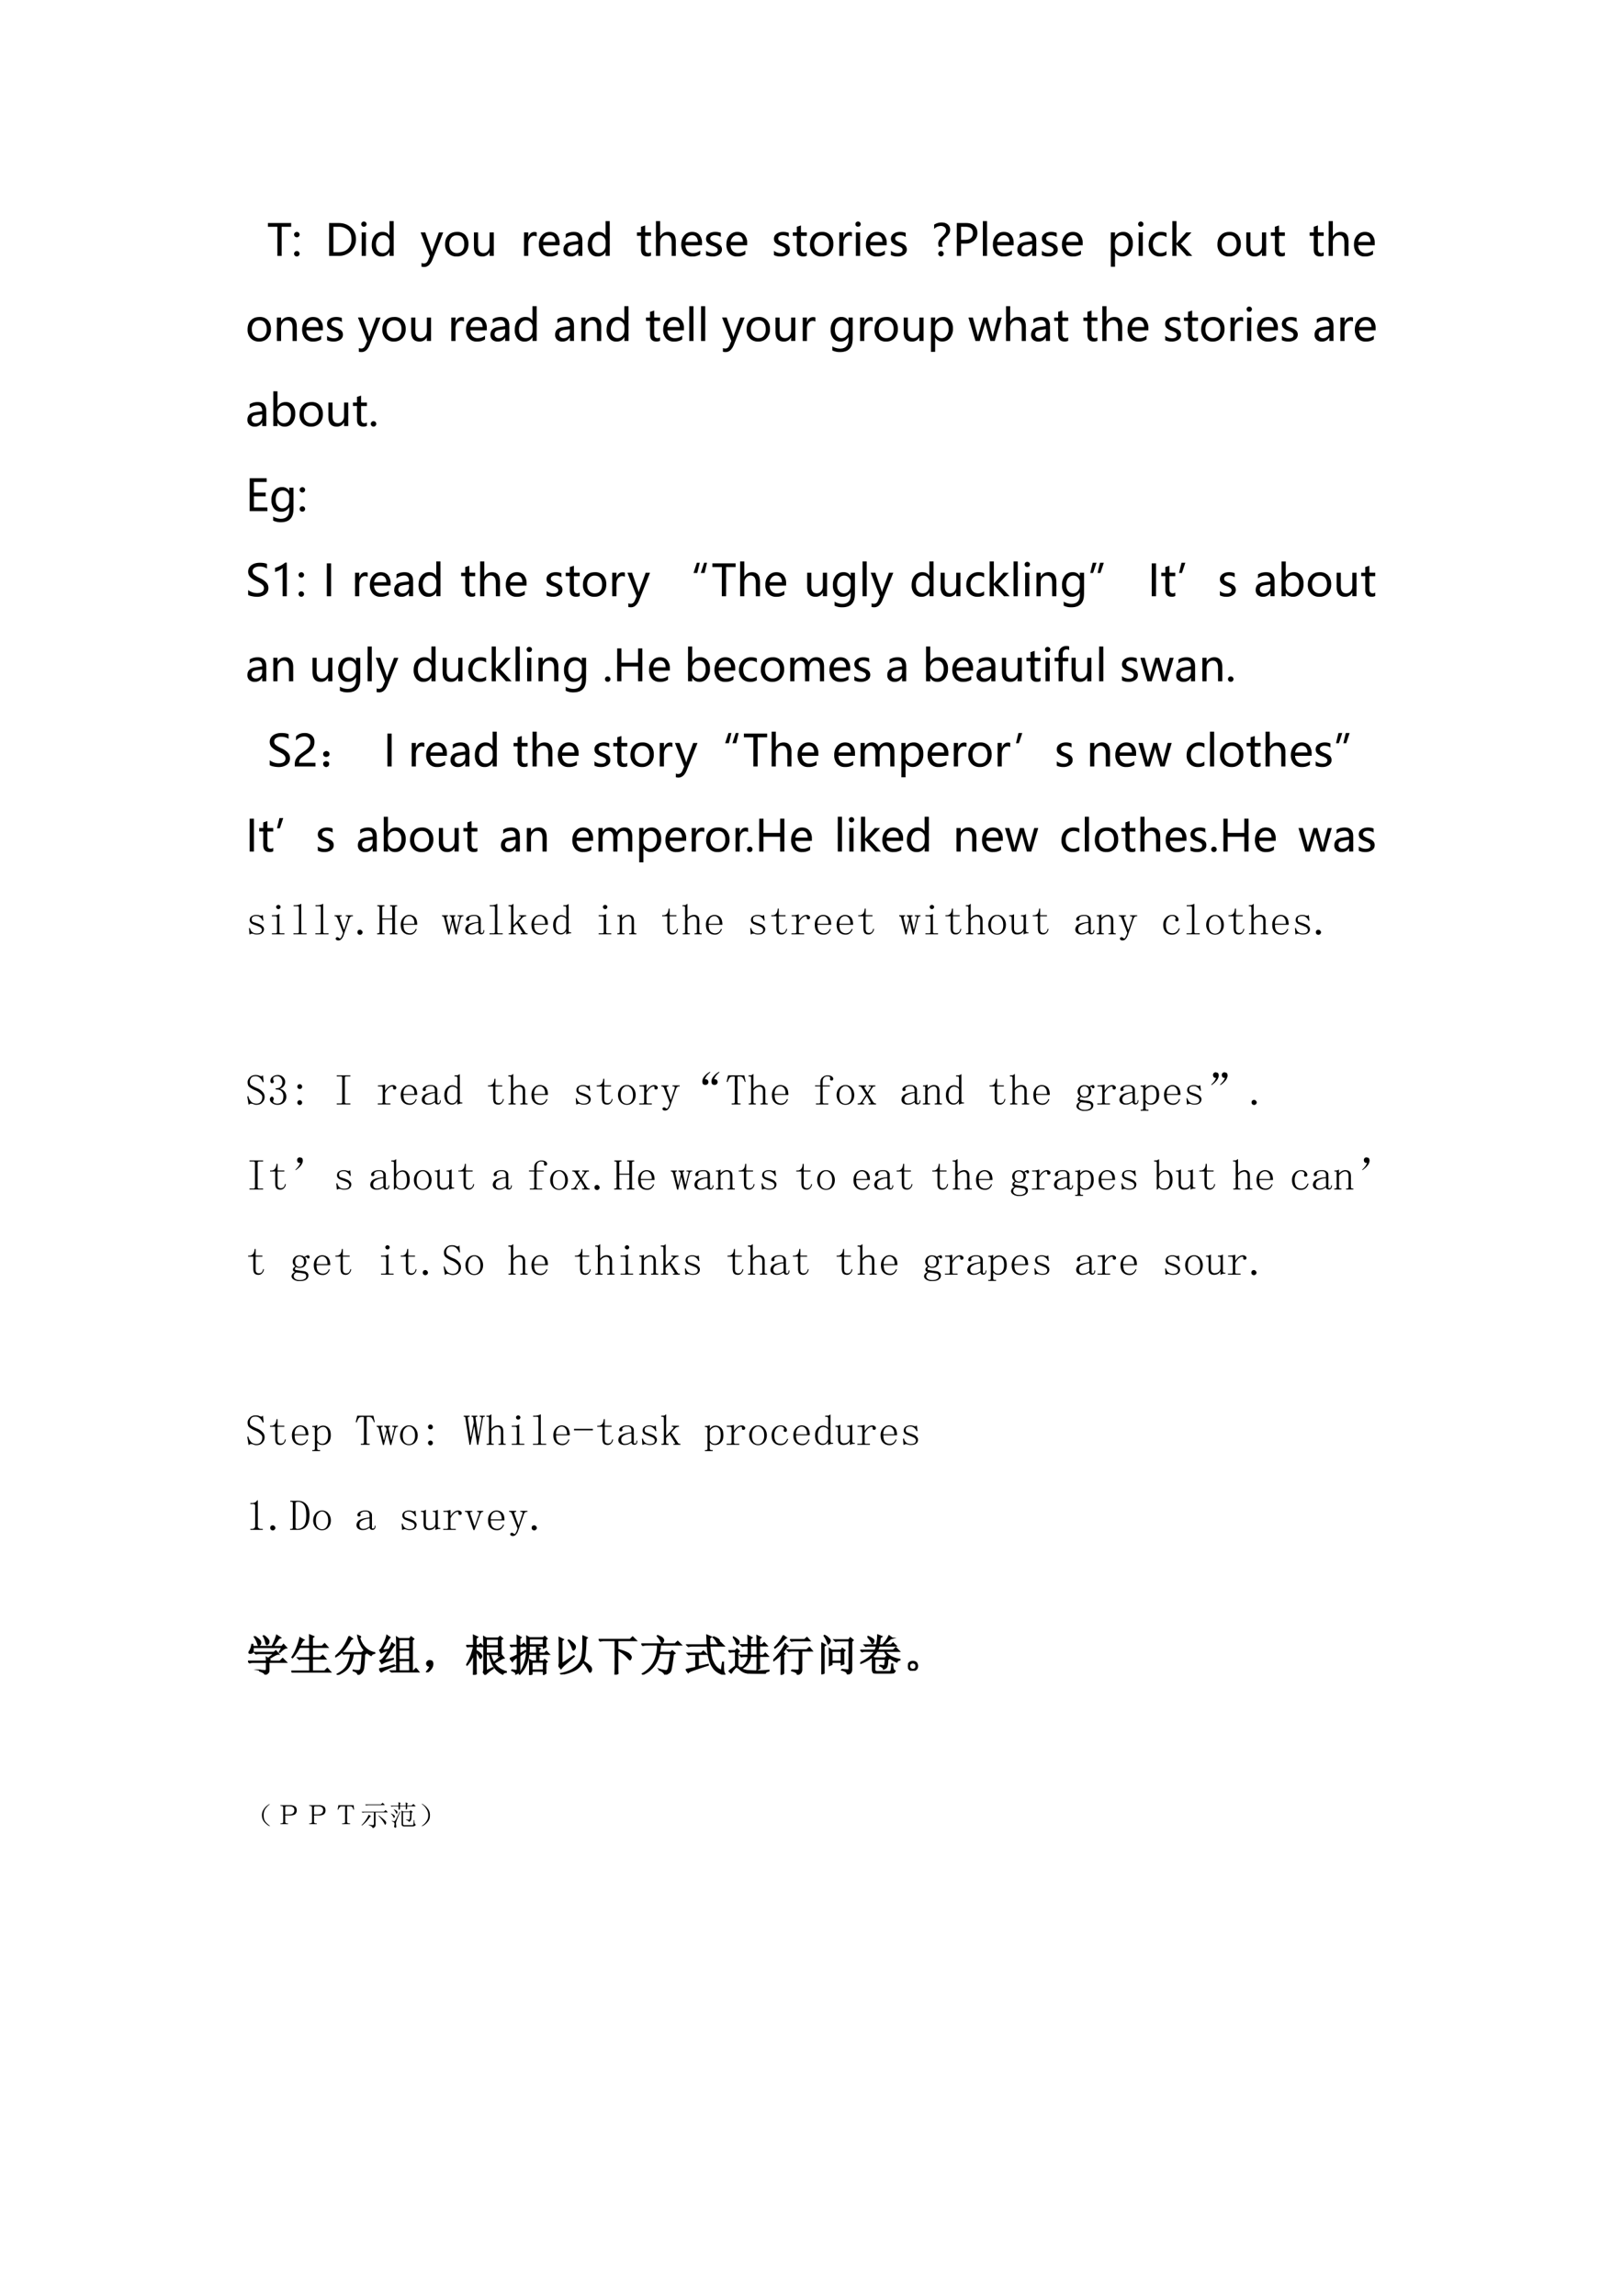 <svg xmlns="http://www.w3.org/2000/svg" xmlns:xlink="http://www.w3.org/1999/xlink" width="793.76" height="1122.56" viewBox="0 0 595.32 841.92"><symbol id="a"><path d="M-2147483500-2147483500Z"/></symbol><use xlink:href="#a" transform="matrix(15.96 0 0 -15.96 34273838000 -34273838000)"/><symbol id="b"><path d="M.534.67H.315V0H.217v.67H0v.086h.534V.67Z"/></symbol><symbol id="c"><path d="M0 .501C0 .52.006.534.019.545a.062.062 0 0 0 .044.018.062.062 0 0 0 .045-.018A.057.057 0 0 0 .126.5.062.062 0 0 0 .062.44a.06.06 0 0 0-.044.019A.06.06 0 0 0 0 .5m0-.439a.06.06 0 0 0 .018.044.061.061 0 0 0 .045.019.06.06 0 0 0 .045-.019.06.06 0 0 0 .018-.044A.062.062 0 0 0 .062 0 .061.061 0 0 0 0 .062Z"/></symbol><symbol id="d"><path d="M0 0v.756h.216C.33.756.426.723.5.656A.34.34 0 0 0 .616.388.366.366 0 0 0 .5.106.413.413 0 0 0 .208 0H0m.098.67V.085h.11c.096 0 .17.027.224.079a.293.293 0 0 1 .081.22C.513.48.486.551.43.598A.323.323 0 0 1 .212.67H.098Z"/></symbol><symbol id="e"><path d="M0 .73c0 .017.006.032.017.043A.058.058 0 0 0 .06.79.06.06 0 0 0 .104.773.057.057 0 0 0 .122.73.056.056 0 0 0 .104.688.06.06 0 0 0 .06.671a.058.058 0 0 0-.06.06M.011 0v.54h.096V0H.01Z"/></symbol><symbol id="f"><path d="M.505.013H.409v.09H.407A.197.197 0 0 0 .224 0 .201.201 0 0 0 .06.073.3.3 0 0 0 0 .27c0 .09.023.16.068.214a.223.223 0 0 0 .18.081C.32.565.373.537.407.48h.001v.333h.096v-.8M.41.335c0 .043-.015.08-.043.108a.14.14 0 0 1-.105.044.143.143 0 0 1-.12-.057.246.246 0 0 1-.044-.155c0-.06.014-.107.042-.143A.138.138 0 0 1 .252.08C.3.08.336.096.366.13.395.165.41.208.41.26v.075Z"/></symbol><symbol id="g"><path d="M.519.794.273.173C.228.058.163 0 .081 0A.21.21 0 0 0 .02.008v.084a.149.149 0 0 1 .053-.01C.117.081.15.105.17.156l.042.098L0 .795h.106L.247.388.26.344H.26l.012.044.147.406H.52Z"/></symbol><symbol id="h"><path d="M0 .277c0 .089.025.16.075.21.05.053.117.078.202.078a.246.246 0 0 0 .19-.074.29.29 0 0 0 .07-.206A.29.29 0 0 0 .463.08.258.258 0 0 0 .266 0a.254.254 0 0 0-.194.076.28.28 0 0 0-.072.2M.098.28c0-.062.015-.111.047-.147A.16.16 0 0 1 .27.079c.055 0 .097.018.125.052A.233.233 0 0 1 .44.282a.234.234 0 0 1-.043.152C.368.469.326.486.271.486A.158.158 0 0 1 .144.431.228.228 0 0 1 .098.28Z"/></symbol><symbol id="i"><path d="M.457.013H.36v.085H.358A.178.178 0 0 0 .192 0C.064 0 0 .076 0 .23v.323h.095v-.31C.095.135.137.08.22.08c.041 0 .075.015.1.046.026.03.04.07.04.117v.31h.096v-.54Z"/></symbol><symbol id="j"><path d="M.29.445a.112.112 0 0 1-.066.017C.187.462.156.445.132.41A.234.234 0 0 1 .096.273V0H0v.54h.096V.43h.002c.027.08.074.12.141.12A.136.136 0 0 0 .29.541V.445Z"/></symbol><symbol id="k"><path d="M.476.258H.098A.195.195 0 0 1 .146.125.166.166 0 0 1 .27.078c.06 0 .116.019.166.058V.05A.321.321 0 0 0 .25 0a.232.232 0 0 0-.184.074A.301.301 0 0 0 0 .28c0 .083.024.151.072.205.048.054.108.08.179.08.07 0 .126-.022.166-.068a.28.28 0 0 0 .06-.19V.258M.38.335a.171.171 0 0 1-.034.113.12.12 0 0 1-.096.04.135.135 0 0 1-.1-.042.198.198 0 0 1-.052-.111H.38Z"/></symbol><symbol id="l"><path d="M.053.515c.053.034.115.05.186.05.13 0 .195-.068.195-.205V.013H.34v.083H.337A.18.18 0 0 0 .17 0a.178.178 0 0 0-.125.042A.148.148 0 0 0 0 .157c0 .101.06.16.18.176l.16.023C.34.444.302.488.23.488A.274.274 0 0 1 .053.423v.092m.16-.248C.169.26.138.25.12.233A.091.091 0 0 1 .096.165.08.08 0 0 1 .124.102.104.104 0 0 1 .196.078c.041 0 .076.014.103.044.027.029.04.066.04.11v.052L.213.267Z"/></symbol><symbol id="m"><path d="M.322.017A.177.177 0 0 0 .238 0C.14 0 .093.054.093.16v.313H0v.079h.093v.13l.095.03v-.16h.134v-.08H.188V.179c0-.036.006-.061.018-.076C.218.086.238.079.266.079a.09.09 0 0 1 .056.018v-.08Z"/></symbol><symbol id="n"><path d="M.456 0H.361v.31C.36.42.32.475.24.475A.13.13 0 0 1 .137.426a.176.176 0 0 1-.041-.12V0H0v.8h.096V.45h.002c.041.068.1.102.176.102.121 0 .182-.074.182-.22V0Z"/></symbol><symbol id="o"><path d="M0 .13A.26.26 0 0 1 .156.076C.23.077.268.102.268.15c0 .021-.009.038-.025.052A.376.376 0 0 1 .144.25a.285.285 0 0 0-.117.071A.139.139 0 0 0 0 .407c0 .048.02.086.061.115.04.029.09.043.15.043A.338.338 0 0 0 .339.542V.449a.248.248 0 0 1-.137.04.128.128 0 0 1-.075-.02.061.061 0 0 1-.029-.053c0-.022.007-.039.02-.05A.376.376 0 0 1 .212.318C.27.296.31.273.333.249a.13.13 0 0 0 .032-.09C.365.11.345.072.304.043A.268.268 0 0 0 .146 0 .32.32 0 0 0 0 .032v.097Z"/></symbol><symbol id="p"><path d="M.107.22a.24.24 0 0 0-.012.078C.095.319.1.34.11.363c.01.022.035.052.075.091A.362.362 0 0 1 .26.542C.27.56.274.58.274.597A.09.09 0 0 1 .24.671a.128.128 0 0 1-.085.027A.21.21 0 0 1 0 .628v.1c.054.034.11.05.17.05.06 0 .107-.014.143-.045A.153.153 0 0 0 .368.61.2.2 0 0 0 .352.533.36.36 0 0 0 .268.43.47.47 0 0 1 .2.354a.107.107 0 0 1-.017-.06c0-.023.005-.048.017-.073H.107M.095.06c0 .017.006.031.019.043a.06.06 0 0 0 .044.019.06.06 0 0 0 .045-.019A.058.058 0 0 0 .22.061.059.059 0 0 0 .203.018.058.058 0 0 0 .16 0a.063.063 0 0 0-.066.061Z"/></symbol><symbol id="q"><path d="M.098.283V0H0v.756h.215c.082 0 .145-.02.19-.059C.45.657.473.602.473.528a.229.229 0 0 0-.08-.18.276.276 0 0 0-.197-.065H.098m0 .387V.37h.09c.06 0 .105.013.136.04.03.027.046.065.046.115C.37.622.313.67.197.67h-.1Z"/></symbol><symbol id="r"><path d="M0 0v.8h.096V0H0Z"/></symbol><symbol id="s"><path d="M.096.325V0H0v.789h.096V.695h.002C.14.766.202.801.283.801A.197.197 0 0 0 .445.73a.298.298 0 0 0 .06-.195.332.332 0 0 0-.068-.217.219.219 0 0 0-.179-.081.18.18 0 0 0-.16.089H.096m0 .146c0-.044.013-.08.042-.111A.14.14 0 0 1 .244.315c.05 0 .09.02.12.059a.27.27 0 0 1 .042.162.211.211 0 0 1-.04.136.133.133 0 0 1-.11.05.15.15 0 0 1-.115-.05.185.185 0 0 1-.046-.129V.471Z"/></symbol><symbol id="t"><path d="M.41.037A.286.286 0 0 0 .26 0 .248.248 0 0 0 .07.075.272.272 0 0 0 0 .27c0 .089.026.16.077.214a.27.27 0 0 0 .206.081C.333.565.375.557.41.54V.444a.21.21 0 0 1-.127.042A.172.172 0 0 1 .149.43.217.217 0 0 1 .098.278c0-.062.016-.111.048-.146A.17.17 0 0 1 .277.079c.047 0 .09.015.132.046V.037Z"/></symbol><symbol id="u"><path d="M.459 0h-.13L.098.26H.096V0H0v.8h.096V.291h.002L.317.54H.44L.196.28.459 0Z"/></symbol><use xlink:href="#b" transform="matrix(15.96 0 0 -15.96 98.28 93.86)"/><use xlink:href="#c" transform="matrix(15.96 0 0 -15.96 107.873 94.047)"/><use xlink:href="#a" transform="matrix(15.96 0 0 -15.96 34273838000 -34273838000)"/><use xlink:href="#d" transform="matrix(15.96 0 0 -15.96 120.73 93.86)"/><use xlink:href="#e" transform="matrix(15.96 0 0 -15.96 132.51 93.86)"/><use xlink:href="#f" transform="matrix(15.96 0 0 -15.96 136.365 94.063)"/><use xlink:href="#a" transform="matrix(15.96 0 0 -15.96 34273838000 -34273838000)"/><use xlink:href="#g" transform="matrix(15.96 0 0 -15.96 154.288 97.92)"/><use xlink:href="#h" transform="matrix(15.96 0 0 -15.96 163.257 94.063)"/><use xlink:href="#i" transform="matrix(15.96 0 0 -15.96 173.845 94.063)"/><use xlink:href="#a" transform="matrix(15.96 0 0 -15.96 34273838000 -34273838000)"/><use xlink:href="#j" transform="matrix(15.96 0 0 -15.96 192.227 93.86)"/><use xlink:href="#k" transform="matrix(15.96 0 0 -15.96 197.651 94.063)"/><use xlink:href="#l" transform="matrix(15.96 0 0 -15.96 206.686 94.063)"/><use xlink:href="#f" transform="matrix(15.96 0 0 -15.96 215.606 94.063)"/><use xlink:href="#a" transform="matrix(15.96 0 0 -15.96 34273838000 -34273838000)"/><use xlink:href="#m" transform="matrix(15.96 0 0 -15.96 233.643 94.047)"/><use xlink:href="#n" transform="matrix(15.96 0 0 -15.96 240.602 93.86)"/><use xlink:href="#k" transform="matrix(15.96 0 0 -15.96 249.888 94.063)"/><use xlink:href="#o" transform="matrix(15.96 0 0 -15.96 258.983 94.063)"/><use xlink:href="#k" transform="matrix(15.96 0 0 -15.96 266.439 94.063)"/><use xlink:href="#a" transform="matrix(15.96 0 0 -15.96 34273838000 -34273838000)"/><use xlink:href="#o" transform="matrix(15.96 0 0 -15.96 283.897 94.063)"/><use xlink:href="#m" transform="matrix(15.96 0 0 -15.96 290.796 94.047)"/><use xlink:href="#h" transform="matrix(15.96 0 0 -15.96 297.098 94.063)"/><use xlink:href="#j" transform="matrix(15.96 0 0 -15.96 307.857 93.86)"/><use xlink:href="#e" transform="matrix(15.96 0 0 -15.96 313.767 93.86)"/><use xlink:href="#k" transform="matrix(15.96 0 0 -15.96 317.623 94.063)"/><use xlink:href="#o" transform="matrix(15.96 0 0 -15.96 326.797 94.063)"/><use xlink:href="#a" transform="matrix(15.96 0 0 -15.96 34273838000 -34273838000)"/><use xlink:href="#p" transform="matrix(15.96 0 0 -15.96 342.642 94.016)"/><use xlink:href="#q" transform="matrix(15.96 0 0 -15.96 350.952 93.86)"/><use xlink:href="#r" transform="matrix(15.96 0 0 -15.96 360.517 93.86)"/><use xlink:href="#k" transform="matrix(15.96 0 0 -15.96 364.194 94.063)"/><use xlink:href="#l" transform="matrix(15.96 0 0 -15.96 373.18 94.063)"/><use xlink:href="#o" transform="matrix(15.96 0 0 -15.96 382.163 94.063)"/><use xlink:href="#k" transform="matrix(15.96 0 0 -15.96 389.522 94.063)"/><use xlink:href="#a" transform="matrix(15.96 0 0 -15.96 34273838000 -34273838000)"/><use xlink:href="#s" transform="matrix(15.96 0 0 -15.96 407.464 97.827)"/><use xlink:href="#e" transform="matrix(15.96 0 0 -15.96 417.475 93.86)"/><use xlink:href="#t" transform="matrix(15.96 0 0 -15.96 421.33 94.063)"/><use xlink:href="#u" transform="matrix(15.96 0 0 -15.96 430.015 93.86)"/><use xlink:href="#a" transform="matrix(15.96 0 0 -15.96 34273838000 -34273838000)"/><use xlink:href="#h" transform="matrix(15.96 0 0 -15.96 446.563 94.063)"/><use xlink:href="#i" transform="matrix(15.96 0 0 -15.96 457.151 94.063)"/><use xlink:href="#m" transform="matrix(15.96 0 0 -15.96 466.149 94.047)"/><use xlink:href="#a" transform="matrix(15.96 0 0 -15.96 34273838000 -34273838000)"/><use xlink:href="#m" transform="matrix(15.96 0 0 -15.96 480.401 94.047)"/><use xlink:href="#n" transform="matrix(15.96 0 0 -15.96 487.36 93.86)"/><use xlink:href="#k" transform="matrix(15.96 0 0 -15.96 496.646 94.063)"/><use xlink:href="#a" transform="matrix(15.96 0 0 -15.96 34273838000 -34273838000)"/><symbol id="v"><path d="M.457 0H.36v.307c0 .111-.04.167-.121.167A.13.13 0 0 1 .136.427a.175.175 0 0 1-.04-.119V0H0v.54h.096V.45h.002c.04.069.1.103.177.103.06 0 .104-.02.135-.057C.441.458.457.403.457.33V0Z"/></symbol><symbol id="w"><path d="M.505.3C.505.1.408 0 .214 0a.382.382 0 0 0-.175.038V.13A.357.357 0 0 1 .212.08C.344.08.41.149.41.287v.057H.407A.2.2 0 0 0 .224.242.202.202 0 0 0 .06.314.29.29 0 0 0 0 .507a.33.33 0 0 0 .067.22.222.222 0 0 0 .18.08.175.175 0 0 0 .16-.086H.41v.073h.096V.3M.409.576a.15.15 0 0 1-.042.107.138.138 0 0 1-.104.045A.144.144 0 0 1 .14.67.254.254 0 0 1 .098.513C.098.456.112.41.14.374A.135.135 0 0 1 .25.321c.047 0 .085.017.114.05.03.034.045.077.044.13v.075Z"/></symbol><symbol id="x"><path d="M.765.54.604 0h-.1L.397.379A.26.26 0 0 0 .388.43H.386A.224.224 0 0 0 .375.38L.259 0H.162L0 .54h.1l.108-.4A.282.282 0 0 0 .215.09h.004a.23.23 0 0 0 .009.051L.344.54h.089l.113-.4A.297.297 0 0 0 .554.09h.004c0 .014.004.03.009.05l.105.4h.093Z"/></symbol><use xlink:href="#h" transform="matrix(15.96 0 0 -15.96 90.811 125.263)"/><use xlink:href="#v" transform="matrix(15.96 0 0 -15.96 101.57 125.06)"/><use xlink:href="#k" transform="matrix(15.96 0 0 -15.96 110.825 125.263)"/><use xlink:href="#o" transform="matrix(15.96 0 0 -15.96 119.968 125.263)"/><use xlink:href="#a" transform="matrix(15.96 0 0 -15.96 34273838000 -34273838000)"/><use xlink:href="#g" transform="matrix(15.96 0 0 -15.96 131.302 129.12)"/><use xlink:href="#h" transform="matrix(15.96 0 0 -15.96 140.24 125.263)"/><use xlink:href="#i" transform="matrix(15.96 0 0 -15.96 150.827 125.263)"/><use xlink:href="#a" transform="matrix(15.96 0 0 -15.96 34273838000 -34273838000)"/><use xlink:href="#j" transform="matrix(15.96 0 0 -15.96 165.554 125.06)"/><use xlink:href="#k" transform="matrix(15.96 0 0 -15.96 170.946 125.263)"/><use xlink:href="#l" transform="matrix(15.96 0 0 -15.96 179.885 125.263)"/><use xlink:href="#f" transform="matrix(15.96 0 0 -15.96 188.806 125.263)"/><use xlink:href="#a" transform="matrix(15.96 0 0 -15.96 34273838000 -34273838000)"/><use xlink:href="#l" transform="matrix(15.96 0 0 -15.96 203.618 125.263)"/><use xlink:href="#v" transform="matrix(15.96 0 0 -15.96 213.242 125.06)"/><use xlink:href="#f" transform="matrix(15.96 0 0 -15.96 222.497 125.263)"/><use xlink:href="#a" transform="matrix(15.96 0 0 -15.96 34273838000 -34273838000)"/><use xlink:href="#m" transform="matrix(15.96 0 0 -15.96 236.96 125.247)"/><use xlink:href="#k" transform="matrix(15.96 0 0 -15.96 243.261 125.263)"/><use xlink:href="#r" transform="matrix(15.96 0 0 -15.96 252.831 125.06)"/><use xlink:href="#r" transform="matrix(15.96 0 0 -15.96 257.14 125.06)"/><use xlink:href="#a" transform="matrix(15.96 0 0 -15.96 34273838000 -34273838000)"/><use xlink:href="#g" transform="matrix(15.96 0 0 -15.96 264.855 129.12)"/><use xlink:href="#h" transform="matrix(15.96 0 0 -15.96 273.856 125.263)"/><use xlink:href="#i" transform="matrix(15.96 0 0 -15.96 284.444 125.263)"/><use xlink:href="#j" transform="matrix(15.96 0 0 -15.96 294.447 125.06)"/><use xlink:href="#a" transform="matrix(15.96 0 0 -15.96 34273838000 -34273838000)"/><use xlink:href="#w" transform="matrix(15.96 0 0 -15.96 304.691 129.12)"/><use xlink:href="#j" transform="matrix(15.96 0 0 -15.96 315.482 125.06)"/><use xlink:href="#h" transform="matrix(15.96 0 0 -15.96 320.763 125.263)"/><use xlink:href="#i" transform="matrix(15.96 0 0 -15.96 331.478 125.263)"/><use xlink:href="#s" transform="matrix(15.96 0 0 -15.96 341.481 129.027)"/><use xlink:href="#a" transform="matrix(15.96 0 0 -15.96 34273838000 -34273838000)"/><use xlink:href="#x" transform="matrix(15.96 0 0 -15.96 355.235 125.06)"/><use xlink:href="#n" transform="matrix(15.96 0 0 -15.96 369.012 125.06)"/><use xlink:href="#l" transform="matrix(15.96 0 0 -15.96 378.204 125.263)"/><use xlink:href="#m" transform="matrix(15.96 0 0 -15.96 386.664 125.247)"/><use xlink:href="#a" transform="matrix(15.96 0 0 -15.96 34273838000 -34273838000)"/><use xlink:href="#m" transform="matrix(15.96 0 0 -15.96 397.389 125.247)"/><use xlink:href="#n" transform="matrix(15.96 0 0 -15.96 404.347 125.06)"/><use xlink:href="#k" transform="matrix(15.96 0 0 -15.96 413.602 125.263)"/><use xlink:href="#a" transform="matrix(15.96 0 0 -15.96 34273838000 -34273838000)"/><use xlink:href="#o" transform="matrix(15.96 0 0 -15.96 427.39 125.263)"/><use xlink:href="#m" transform="matrix(15.96 0 0 -15.96 434.289 125.247)"/><use xlink:href="#h" transform="matrix(15.96 0 0 -15.96 440.59 125.263)"/><use xlink:href="#j" transform="matrix(15.96 0 0 -15.96 451.35 125.06)"/><use xlink:href="#e" transform="matrix(15.96 0 0 -15.96 457.26 125.06)"/><use xlink:href="#k" transform="matrix(15.96 0 0 -15.96 461.115 125.263)"/><use xlink:href="#o" transform="matrix(15.96 0 0 -15.96 470.194 125.263)"/><use xlink:href="#a" transform="matrix(15.96 0 0 -15.96 34273838000 -34273838000)"/><use xlink:href="#l" transform="matrix(15.96 0 0 -15.96 482.184 125.263)"/><use xlink:href="#j" transform="matrix(15.96 0 0 -15.96 491.649 125.06)"/><use xlink:href="#k" transform="matrix(15.96 0 0 -15.96 496.961 125.263)"/><use xlink:href="#a" transform="matrix(15.96 0 0 -15.96 34273838000 -34273838000)"/><symbol id="y"><path d="M.096.089V.013H0v.799h.096V.459h.002C.14.53.202.565.283.565A.198.198 0 0 0 .444.494a.294.294 0 0 0 .06-.196.33.33 0 0 0-.067-.217A.22.22 0 0 0 .258 0c-.07 0-.124.03-.16.089H.096m0 .146c0-.044.013-.08.042-.111A.14.14 0 0 1 .244.079c.05 0 .09.02.12.059A.27.27 0 0 1 .405.3a.212.212 0 0 1-.04.136.132.132 0 0 1-.11.05.15.15 0 0 1-.115-.05.184.184 0 0 1-.046-.128V.235Z"/></symbol><symbol id="z"><path d="M0 .062a.06.06 0 0 0 .018.044.061.061 0 0 0 .045.019.06.06 0 0 0 .045-.019.06.06 0 0 0 .018-.044A.062.062 0 0 0 .062 0 .061.061 0 0 0 0 .062Z"/></symbol><use xlink:href="#l" transform="matrix(15.96 0 0 -15.96 90.749 156.463)"/><use xlink:href="#y" transform="matrix(15.96 0 0 -15.96 100.246 156.463)"/><use xlink:href="#h" transform="matrix(15.96 0 0 -15.96 109.867 156.463)"/><use xlink:href="#i" transform="matrix(15.96 0 0 -15.96 120.455 156.463)"/><use xlink:href="#m" transform="matrix(15.96 0 0 -15.96 129.453 156.447)"/><use xlink:href="#z" transform="matrix(15.96 0 0 -15.96 136.006 156.447)"/><use xlink:href="#a" transform="matrix(15.96 0 0 -15.96 34273838000 -34273838000)"/><use xlink:href="#a" transform="matrix(15.96 0 0 -15.96 34273838000 -34273838000)"/><symbol id="A"><path d="M.407 0H0v.756h.39V.67H.098V.427h.27V.341h-.27V.086h.309V0Z"/></symbol><use xlink:href="#A" transform="matrix(15.96 0 0 -15.96 91.583 187.46)"/><use xlink:href="#w" transform="matrix(15.96 0 0 -15.96 99.571 191.52)"/><use xlink:href="#c" transform="matrix(15.96 0 0 -15.96 109.908 187.647)"/><use xlink:href="#a" transform="matrix(15.96 0 0 -15.96 34273838000 -34273838000)"/><symbol id="B"><path d="M0 .155a.347.347 0 0 1 .203-.07c.106 0 .16.038.16.114a.1.1 0 0 1-.018.057A.163.163 0 0 1 .298.3C.278.314.241.334.187.36a.433.433 0 0 0-.15.105A.182.182 0 0 0 0 .577C0 .64.026.69.076.727c.05.036.114.055.191.055.075 0 .13-.01.166-.028V.648A.297.297 0 0 1 .26.695.2.2 0 0 1 .146.666a.091.091 0 0 1-.043-.08c0-.031.01-.056.03-.075A.606.606 0 0 1 .265.432.466.466 0 0 0 .42.326a.182.182 0 0 0 .045-.12.178.178 0 0 0-.072-.153A.333.333 0 0 0 .192 0a.517.517 0 0 0-.105.013.25.25 0 0 0-.087.03v.112Z"/></symbol><symbol id="C"><path d="M.175 0v.647A.448.448 0 0 0 0 .557v.094a.646.646 0 0 1 .233.122H.27V0H.175Z"/></symbol><symbol id="D"><path d="M0 .501C0 .52.006.534.019.545a.062.062 0 0 0 .044.018.062.062 0 0 0 .045-.018A.057.057 0 0 0 .126.5.062.062 0 0 0 .062.44a.06.06 0 0 0-.044.019A.06.06 0 0 0 0 .5m0-.439a.06.06 0 0 0 .018.044.061.061 0 0 0 .045.019.06.06 0 0 0 .045-.019.06.06 0 0 0 .018-.044A.062.062 0 0 0 .062 0 .061.061 0 0 0 0 .062Z"/></symbol><symbol id="E"><path d="M-2147483500-2147483500Z"/></symbol><symbol id="F"><path d="M.098.756V0H0v.756h.098Z"/></symbol><symbol id="G"><path d="M.29.445a.112.112 0 0 1-.066.017C.187.462.156.445.132.41A.234.234 0 0 1 .096.273V0H0v.54h.096V.43h.002c.027.08.074.12.141.12A.136.136 0 0 0 .29.541V.445Z"/></symbol><symbol id="H"><path d="M.476.258H.098A.195.195 0 0 1 .146.125.166.166 0 0 1 .27.078c.06 0 .116.019.166.058V.05A.321.321 0 0 0 .25 0a.232.232 0 0 0-.184.074A.301.301 0 0 0 0 .28c0 .083.024.151.072.205.048.054.108.08.179.08.07 0 .126-.022.166-.068a.28.28 0 0 0 .06-.19V.258M.38.335a.171.171 0 0 1-.034.113.12.12 0 0 1-.096.04.135.135 0 0 1-.1-.042.198.198 0 0 1-.052-.111H.38Z"/></symbol><symbol id="I"><path d="M.053.515c.053.034.115.05.186.05.13 0 .195-.068.195-.205V.013H.34v.083H.337A.18.18 0 0 0 .17 0a.178.178 0 0 0-.125.042A.148.148 0 0 0 0 .157c0 .101.06.16.18.176l.16.023C.34.444.302.488.23.488A.274.274 0 0 1 .053.423v.092m.16-.248C.169.26.138.25.12.233A.091.091 0 0 1 .096.165.08.08 0 0 1 .124.102.104.104 0 0 1 .196.078c.041 0 .076.014.103.044.027.029.04.066.04.11v.052L.213.267Z"/></symbol><symbol id="J"><path d="M.505.013H.409v.09H.407A.197.197 0 0 0 .224 0 .201.201 0 0 0 .06.073.3.3 0 0 0 0 .27c0 .09.023.16.068.214a.223.223 0 0 0 .18.081C.32.565.373.537.407.48h.001v.333h.096v-.8M.41.335c0 .043-.015.08-.043.108a.14.14 0 0 1-.105.044.143.143 0 0 1-.12-.057.246.246 0 0 1-.044-.155c0-.06.014-.107.042-.143A.138.138 0 0 1 .252.08C.3.08.336.096.366.13.395.165.41.208.41.26v.075Z"/></symbol><symbol id="K"><path d="M.322.017A.177.177 0 0 0 .238 0C.14 0 .093.054.093.16v.313H0v.079h.093v.13l.095.03v-.16h.134v-.08H.188V.179c0-.036.006-.061.018-.076C.218.086.238.079.266.079a.09.09 0 0 1 .056.018v-.08Z"/></symbol><symbol id="L"><path d="M.456 0H.361v.31C.36.42.32.475.24.475A.13.13 0 0 1 .137.426a.176.176 0 0 1-.041-.12V0H0v.8h.096V.45h.002c.041.068.1.102.176.102.121 0 .182-.074.182-.22V0Z"/></symbol><symbol id="M"><path d="M0 .13A.26.26 0 0 1 .156.076C.23.077.268.102.268.15c0 .021-.009.038-.025.052A.376.376 0 0 1 .144.25a.285.285 0 0 0-.117.071A.139.139 0 0 0 0 .407c0 .048.02.086.061.115.04.029.09.043.15.043A.338.338 0 0 0 .339.542V.449a.248.248 0 0 1-.137.04.128.128 0 0 1-.075-.02.061.061 0 0 1-.029-.053c0-.022.007-.039.02-.05A.376.376 0 0 1 .212.318C.27.296.31.273.333.249a.13.13 0 0 0 .032-.09C.365.11.345.072.304.043A.268.268 0 0 0 .146 0 .32.32 0 0 0 0 .032v.097Z"/></symbol><symbol id="N"><path d="M0 .277c0 .089.025.16.075.21.05.053.117.078.202.078a.246.246 0 0 0 .19-.074.29.29 0 0 0 .07-.206A.29.29 0 0 0 .463.08.258.258 0 0 0 .266 0a.254.254 0 0 0-.194.076.28.28 0 0 0-.072.2M.098.28c0-.062.015-.111.047-.147A.16.16 0 0 1 .27.079c.055 0 .097.018.125.052A.233.233 0 0 1 .44.282a.234.234 0 0 1-.043.152C.368.469.326.486.271.486A.158.158 0 0 1 .144.431.228.228 0 0 1 .098.28Z"/></symbol><symbol id="O"><path d="M.519.794.273.173C.228.058.163 0 .081 0A.21.21 0 0 0 .02.008v.084a.149.149 0 0 1 .053-.01C.117.081.15.105.17.156l.042.098L0 .795h.106L.247.388.26.344H.26l.012.044.147.406H.52Z"/></symbol><symbol id="P"><path d="M.31.235.254 0H.167l.077.235h.067m-.167 0L.086 0H0l.077.235h.067Z"/></symbol><symbol id="Q"><path d="M.534.67H.315V0H.217v.67H0v.086h.534V.67Z"/></symbol><symbol id="R"><path d="M.457.013H.36v.085H.358A.178.178 0 0 0 .192 0C.064 0 0 .076 0 .23v.323h.095v-.31C.095.135.137.08.22.08c.041 0 .075.015.1.046.026.03.04.07.04.117v.31h.096v-.54Z"/></symbol><symbol id="S"><path d="M.505.3C.505.1.408 0 .214 0a.382.382 0 0 0-.175.038V.13A.357.357 0 0 1 .212.08C.344.08.41.149.41.287v.057H.407A.2.2 0 0 0 .224.242.202.202 0 0 0 .06.314.29.29 0 0 0 0 .507a.33.33 0 0 0 .067.22.222.222 0 0 0 .18.08.175.175 0 0 0 .16-.086H.41v.073h.096V.3M.409.576a.15.15 0 0 1-.042.107.138.138 0 0 1-.104.045A.144.144 0 0 1 .14.67.254.254 0 0 1 .098.513C.098.456.112.41.14.374A.135.135 0 0 1 .25.321c.047 0 .085.017.114.05.03.034.045.077.044.13v.075Z"/></symbol><symbol id="T"><path d="M0 0v.8h.096V0H0Z"/></symbol><symbol id="U"><path d="M.41.037A.286.286 0 0 0 .26 0 .248.248 0 0 0 .07.075.272.272 0 0 0 0 .27c0 .089.026.16.077.214a.27.27 0 0 0 .206.081C.333.565.375.557.41.54V.444a.21.21 0 0 1-.127.042A.172.172 0 0 1 .149.43.217.217 0 0 1 .098.278c0-.062.016-.111.048-.146A.17.17 0 0 1 .277.079c.047 0 .09.015.132.046V.037Z"/></symbol><symbol id="V"><path d="M.459 0h-.13L.098.26H.096V0H0v.8h.096V.291h.002L.317.54H.44L.196.28.459 0Z"/></symbol><symbol id="W"><path d="M0 .73c0 .017.006.032.017.043A.058.058 0 0 0 .06.79.06.06 0 0 0 .104.773.057.057 0 0 0 .122.73.056.056 0 0 0 .104.688.06.06 0 0 0 .06.671a.058.058 0 0 0-.06.06M.011 0v.54h.096V0H.01Z"/></symbol><symbol id="X"><path d="M.457 0H.36v.307c0 .111-.04.167-.121.167A.13.13 0 0 1 .136.427a.175.175 0 0 1-.04-.119V0H0v.54h.096V.45h.002c.04.069.1.103.177.103.06 0 .104-.02.135-.057C.441.458.457.403.457.33V0Z"/></symbol><symbol id="Y"><path d="M.312.235.234 0H.168l.057.235h.087m-.168 0L.066 0H0l.057.235h.087Z"/></symbol><symbol id="Z"><path d="M.144.235.066 0H0l.057.235h.087Z"/></symbol><symbol id="aa"><path d="M.096.089V.013H0v.799h.096V.459h.002C.14.53.202.565.283.565A.198.198 0 0 0 .444.494a.294.294 0 0 0 .06-.196.33.33 0 0 0-.067-.217A.22.22 0 0 0 .258 0c-.07 0-.124.03-.16.089H.096m0 .146c0-.044.013-.08.042-.111A.14.14 0 0 1 .244.079c.05 0 .09.02.12.059A.27.27 0 0 1 .405.3a.212.212 0 0 1-.04.136.132.132 0 0 1-.11.05.15.15 0 0 1-.115-.05.184.184 0 0 1-.046-.128V.235Z"/></symbol><use xlink:href="#B" transform="matrix(15.96 0 0 -15.96 91.022 218.863)"/><use xlink:href="#C" transform="matrix(15.96 0 0 -15.96 100.885 218.66)"/><use xlink:href="#D" transform="matrix(15.96 0 0 -15.96 109.513 218.847)"/><use xlink:href="#E" transform="matrix(15.96 0 0 -15.96 34273838000 -34273838000)"/><use xlink:href="#F" transform="matrix(15.96 0 0 -15.96 119.88 218.66)"/><use xlink:href="#E" transform="matrix(15.96 0 0 -15.96 34273838000 -34273838000)"/><use xlink:href="#G" transform="matrix(15.96 0 0 -15.96 130.234 218.66)"/><use xlink:href="#H" transform="matrix(15.96 0 0 -15.96 135.659 218.863)"/><use xlink:href="#I" transform="matrix(15.96 0 0 -15.96 144.598 218.863)"/><use xlink:href="#J" transform="matrix(15.96 0 0 -15.96 153.518 218.863)"/><use xlink:href="#E" transform="matrix(15.96 0 0 -15.96 34273838000 -34273838000)"/><use xlink:href="#K" transform="matrix(15.96 0 0 -15.96 169.161 218.847)"/><use xlink:href="#L" transform="matrix(15.96 0 0 -15.96 176.12 218.66)"/><use xlink:href="#H" transform="matrix(15.96 0 0 -15.96 185.534 218.863)"/><use xlink:href="#E" transform="matrix(15.96 0 0 -15.96 34273838000 -34273838000)"/><use xlink:href="#M" transform="matrix(15.96 0 0 -15.96 200.486 218.863)"/><use xlink:href="#K" transform="matrix(15.96 0 0 -15.96 207.513 218.847)"/><use xlink:href="#N" transform="matrix(15.96 0 0 -15.96 213.815 218.863)"/><use xlink:href="#G" transform="matrix(15.96 0 0 -15.96 224.574 218.66)"/><use xlink:href="#O" transform="matrix(15.96 0 0 -15.96 230.142 222.72)"/><use xlink:href="#E" transform="matrix(15.96 0 0 -15.96 34273838000 -34273838000)"/><use xlink:href="#P" transform="matrix(15.96 0 0 -15.96 254.386 210.134)"/><use xlink:href="#Q" transform="matrix(15.96 0 0 -15.96 261.307 218.66)"/><use xlink:href="#L" transform="matrix(15.96 0 0 -15.96 271.48 218.66)"/><use xlink:href="#H" transform="matrix(15.96 0 0 -15.96 280.735 218.863)"/><use xlink:href="#E" transform="matrix(15.96 0 0 -15.96 34273838000 -34273838000)"/><use xlink:href="#R" transform="matrix(15.96 0 0 -15.96 296.079 218.863)"/><use xlink:href="#S" transform="matrix(15.96 0 0 -15.96 305.505 222.72)"/><use xlink:href="#T" transform="matrix(15.96 0 0 -15.96 316.384 218.66)"/><use xlink:href="#O" transform="matrix(15.96 0 0 -15.96 319.375 222.72)"/><use xlink:href="#E" transform="matrix(15.96 0 0 -15.96 34273838000 -34273838000)"/><use xlink:href="#J" transform="matrix(15.96 0 0 -15.96 334.393 218.863)"/><use xlink:href="#R" transform="matrix(15.96 0 0 -15.96 345.012 218.863)"/><use xlink:href="#U" transform="matrix(15.96 0 0 -15.96 354.438 218.863)"/><use xlink:href="#V" transform="matrix(15.96 0 0 -15.96 363.011 218.66)"/><use xlink:href="#T" transform="matrix(15.96 0 0 -15.96 371.781 218.66)"/><use xlink:href="#W" transform="matrix(15.96 0 0 -15.96 375.847 218.66)"/><use xlink:href="#X" transform="matrix(15.96 0 0 -15.96 380.184 218.66)"/><use xlink:href="#S" transform="matrix(15.96 0 0 -15.96 389.55 222.72)"/><use xlink:href="#Y" transform="matrix(15.96 0 0 -15.96 399.905 210.134)"/><use xlink:href="#E" transform="matrix(15.96 0 0 -15.96 34273838000 -34273838000)"/><use xlink:href="#F" transform="matrix(15.96 0 0 -15.96 422.465 218.66)"/><use xlink:href="#K" transform="matrix(15.96 0 0 -15.96 425.957 218.847)"/><use xlink:href="#Z" transform="matrix(15.96 0 0 -15.96 432.48 210.134)"/><use xlink:href="#M" transform="matrix(15.96 0 0 -15.96 447.467 218.863)"/><use xlink:href="#E" transform="matrix(15.96 0 0 -15.96 34273838000 -34273838000)"/><use xlink:href="#I" transform="matrix(15.96 0 0 -15.96 460.59 218.863)"/><use xlink:href="#aa" transform="matrix(15.96 0 0 -15.96 470.087 218.863)"/><use xlink:href="#N" transform="matrix(15.96 0 0 -15.96 479.708 218.863)"/><use xlink:href="#R" transform="matrix(15.96 0 0 -15.96 490.296 218.863)"/><use xlink:href="#K" transform="matrix(15.96 0 0 -15.96 499.294 218.847)"/><use xlink:href="#E" transform="matrix(15.96 0 0 -15.96 34273838000 -34273838000)"/><symbol id="ab"><path d="M.578 0H.48v.34H.098V0H0v.756h.098V.428H.48v.328h.098V0Z"/></symbol><symbol id="ac"><path d="M.777 0H.682v.31c0 .059-.01.1-.028.126C.636.46.606.474.564.474.53.474.5.457.474.424A.187.187 0 0 1 .437.308V0H.34v.32C.34.422.3.474.222.474a.11.11 0 0 1-.09-.047.192.192 0 0 1-.036-.12V0H0v.54h.096V.455h.002a.184.184 0 0 0 .168.098.16.16 0 0 0 .096-.03.153.153 0 0 0 .057-.08c.04.073.1.11.18.11.119 0 .178-.074.178-.22V0Z"/></symbol><symbol id="ad"><path d="M.335.718a.123.123 0 0 1-.058.014C.217.732.187.695.187.62V.54h.126V.46H.187V0H.092v.46H0v.08h.092v.085c0 .058.017.103.05.136.034.033.076.05.128.05.027 0 .049-.003.065-.01V.719Z"/></symbol><use xlink:href="#l" transform="matrix(15.96 0 0 -15.96 90.749 250.063)"/><use xlink:href="#v" transform="matrix(15.96 0 0 -15.96 100.246 249.86)"/><use xlink:href="#a" transform="matrix(15.96 0 0 -15.96 34273838000 -34273838000)"/><use xlink:href="#i" transform="matrix(15.96 0 0 -15.96 114.63 250.063)"/><use xlink:href="#w" transform="matrix(15.96 0 0 -15.96 124.056 253.92)"/><use xlink:href="#r" transform="matrix(15.96 0 0 -15.96 134.839 249.86)"/><use xlink:href="#g" transform="matrix(15.96 0 0 -15.96 137.83 253.92)"/><use xlink:href="#a" transform="matrix(15.96 0 0 -15.96 34273838000 -34273838000)"/><use xlink:href="#f" transform="matrix(15.96 0 0 -15.96 151.73 250.063)"/><use xlink:href="#i" transform="matrix(15.96 0 0 -15.96 162.35 250.063)"/><use xlink:href="#t" transform="matrix(15.96 0 0 -15.96 171.776 250.063)"/><use xlink:href="#u" transform="matrix(15.96 0 0 -15.96 180.349 249.86)"/><use xlink:href="#r" transform="matrix(15.96 0 0 -15.96 189.119 249.86)"/><use xlink:href="#e" transform="matrix(15.96 0 0 -15.96 193.185 249.86)"/><use xlink:href="#v" transform="matrix(15.96 0 0 -15.96 197.522 249.86)"/><use xlink:href="#w" transform="matrix(15.96 0 0 -15.96 206.888 253.92)"/><use xlink:href="#a" transform="matrix(15.96 0 0 -15.96 34273838000 -34273838000)"/><use xlink:href="#z" transform="matrix(15.96 0 0 -15.96 221.903 250.047)"/><use xlink:href="#ab" transform="matrix(15.96 0 0 -15.96 226.38 249.86)"/><use xlink:href="#k" transform="matrix(15.96 0 0 -15.96 238.074 250.063)"/><use xlink:href="#a" transform="matrix(15.96 0 0 -15.96 34273838000 -34273838000)"/><use xlink:href="#y" transform="matrix(15.96 0 0 -15.96 252.376 250.063)"/><use xlink:href="#k" transform="matrix(15.96 0 0 -15.96 262.062 250.063)"/><use xlink:href="#t" transform="matrix(15.96 0 0 -15.96 271.063 250.063)"/><use xlink:href="#h" transform="matrix(15.96 0 0 -15.96 279.06 250.063)"/><use xlink:href="#ac" transform="matrix(15.96 0 0 -15.96 289.866 249.86)"/><use xlink:href="#k" transform="matrix(15.96 0 0 -15.96 304.244 250.063)"/><use xlink:href="#o" transform="matrix(15.96 0 0 -15.96 313.387 250.063)"/><use xlink:href="#a" transform="matrix(15.96 0 0 -15.96 34273838000 -34273838000)"/><use xlink:href="#l" transform="matrix(15.96 0 0 -15.96 325.457 250.063)"/><use xlink:href="#a" transform="matrix(15.96 0 0 -15.96 34273838000 -34273838000)"/><use xlink:href="#y" transform="matrix(15.96 0 0 -15.96 339.678 250.063)"/><use xlink:href="#k" transform="matrix(15.96 0 0 -15.96 349.3 250.063)"/><use xlink:href="#l" transform="matrix(15.96 0 0 -15.96 358.19 250.063)"/><use xlink:href="#i" transform="matrix(15.96 0 0 -15.96 367.516 250.063)"/><use xlink:href="#m" transform="matrix(15.96 0 0 -15.96 376.513 250.047)"/><use xlink:href="#e" transform="matrix(15.96 0 0 -15.96 383.317 249.86)"/><use xlink:href="#ad" transform="matrix(15.96 0 0 -15.96 386.822 249.86)"/><use xlink:href="#i" transform="matrix(15.96 0 0 -15.96 393.052 250.063)"/><use xlink:href="#r" transform="matrix(15.96 0 0 -15.96 403.159 249.86)"/><use xlink:href="#a" transform="matrix(15.96 0 0 -15.96 34273838000 -34273838000)"/><use xlink:href="#o" transform="matrix(15.96 0 0 -15.96 411.557 250.063)"/><use xlink:href="#x" transform="matrix(15.96 0 0 -15.96 418.293 249.86)"/><use xlink:href="#l" transform="matrix(15.96 0 0 -15.96 431.43 250.063)"/><use xlink:href="#v" transform="matrix(15.96 0 0 -15.96 441.04 249.86)"/><use xlink:href="#z" transform="matrix(15.96 0 0 -15.96 450.434 250.047)"/><use xlink:href="#a" transform="matrix(15.96 0 0 -15.96 34273838000 -34273838000)"/><use xlink:href="#a" transform="matrix(15.96 0 0 -15.96 34273838000 -34273838000)"/><symbol id="ae"><path d="M0 .155a.347.347 0 0 1 .203-.07c.106 0 .16.038.16.114a.1.1 0 0 1-.018.057A.163.163 0 0 1 .298.3C.278.314.241.334.187.36a.433.433 0 0 0-.15.105A.182.182 0 0 0 0 .577C0 .64.026.69.076.727c.05.036.114.055.191.055.075 0 .13-.01.166-.028V.648A.297.297 0 0 1 .26.695.2.2 0 0 1 .146.666a.091.091 0 0 1-.043-.08c0-.031.01-.056.03-.075A.606.606 0 0 1 .265.432.466.466 0 0 0 .42.326a.182.182 0 0 0 .045-.12.178.178 0 0 0-.072-.153A.333.333 0 0 0 .192 0a.517.517 0 0 0-.105.013.25.25 0 0 0-.087.03v.112Z"/></symbol><symbol id="af"><path d="M.358.558c0 .04-.012.073-.038.096a.15.15 0 0 1-.105.035A.21.21 0 0 1 .12.665.316.316 0 0 1 .03.597v.092a.261.261 0 0 0 .085.06c.031.013.068.02.11.02A.24.24 0 0 0 .392.714.187.187 0 0 0 .453.565.265.265 0 0 0 .415.421.458.458 0 0 0 .284.296 1.623 1.623 0 0 1 .157.202.186.186 0 0 1 .112.148.142.142 0 0 1 .1.085h.376V0H0v.038c0 .043.006.08.018.11.012.031.031.06.059.09C.104.265.147.3.205.34c.059.042.1.078.12.11a.185.185 0 0 1 .033.107Z"/></symbol><use xlink:href="#ae" transform="matrix(15.96 0 0 -15.96 98.942 281.293)"/><use xlink:href="#af" transform="matrix(15.96 0 0 -15.96 108.111 281.09)"/><symbol id="ag"><path d="M.117.121C.133.111.14.092.137.066c0-.023-.01-.04-.028-.05A.097.097 0 0 0 .07 0a.097.097 0 0 0-.039.016C.013.026.003.044 0 .07c0 .026.008.043.023.051.019.01.034.016.047.016A.084.084 0 0 0 .117.12m0 .234C.135.348.145.33.145.301.145.275.135.257.113.246A.152.152 0 0 0 .07.234.099.099 0 0 0 .023.25.067.067 0 0 0 0 .305c.003.026.013.043.031.05.018.01.033.016.043.016C.084.371.1.366.117.355Z"/></symbol><use xlink:href="#ag" transform="matrix(15.96 0 0 -15.96 118.535 281.34)"/><use xlink:href="#a" transform="matrix(15.96 0 0 -15.96 34273838000 -34273838000)"/><use xlink:href="#F" transform="matrix(15.96 0 0 -15.96 142.099 281.09)"/><use xlink:href="#E" transform="matrix(15.96 0 0 -15.96 34273838000 -34273838000)"/><use xlink:href="#G" transform="matrix(15.96 0 0 -15.96 151.017 281.09)"/><use xlink:href="#H" transform="matrix(15.96 0 0 -15.96 156.314 281.293)"/><use xlink:href="#I" transform="matrix(15.96 0 0 -15.96 165.253 281.293)"/><use xlink:href="#J" transform="matrix(15.96 0 0 -15.96 174.173 281.293)"/><use xlink:href="#E" transform="matrix(15.96 0 0 -15.96 34273838000 -34273838000)"/><use xlink:href="#K" transform="matrix(15.96 0 0 -15.96 188.38 281.277)"/><use xlink:href="#L" transform="matrix(15.96 0 0 -15.96 195.338 281.09)"/><use xlink:href="#H" transform="matrix(15.96 0 0 -15.96 204.624 281.293)"/><use xlink:href="#E" transform="matrix(15.96 0 0 -15.96 34273838000 -34273838000)"/><use xlink:href="#M" transform="matrix(15.96 0 0 -15.96 218.045 281.293)"/><use xlink:href="#K" transform="matrix(15.96 0 0 -15.96 224.944 281.277)"/><use xlink:href="#N" transform="matrix(15.96 0 0 -15.96 231.246 281.293)"/><use xlink:href="#G" transform="matrix(15.96 0 0 -15.96 242.005 281.09)"/><use xlink:href="#O" transform="matrix(15.96 0 0 -15.96 247.573 285.15)"/><use xlink:href="#P" transform="matrix(15.96 0 0 -15.96 265.991 272.564)"/><use xlink:href="#Q" transform="matrix(15.96 0 0 -15.96 272.864 281.09)"/><use xlink:href="#L" transform="matrix(15.96 0 0 -15.96 283.038 281.09)"/><symbol id="ah"><path d="M.777 0H.682v.31c0 .059-.01.1-.028.126C.636.46.606.474.564.474.53.474.5.457.474.424A.187.187 0 0 1 .437.308V0H.34v.32C.34.422.3.474.222.474a.11.11 0 0 1-.09-.047.192.192 0 0 1-.036-.12V0H0v.54h.096V.455h.002a.184.184 0 0 0 .168.098.16.16 0 0 0 .096-.03.153.153 0 0 0 .057-.08c.04.073.1.11.18.11.119 0 .178-.074.178-.22V0Z"/></symbol><symbol id="ai"><path d="M.096.325V0H0v.789h.096V.695h.002C.14.766.202.801.283.801A.197.197 0 0 0 .445.73a.298.298 0 0 0 .06-.195.332.332 0 0 0-.068-.217.219.219 0 0 0-.179-.081.18.18 0 0 0-.16.089H.096m0 .146c0-.044.013-.08.042-.111A.14.14 0 0 1 .244.315c.05 0 .09.02.12.059a.27.27 0 0 1 .042.162.211.211 0 0 1-.04.136.133.133 0 0 1-.11.05.15.15 0 0 1-.115-.05.185.185 0 0 1-.046-.129V.471Z"/></symbol><symbol id="aj"><path d="M.765.54.604 0h-.1L.397.379A.26.26 0 0 0 .388.43H.386A.224.224 0 0 0 .375.38L.259 0H.162L0 .54h.1l.108-.4A.282.282 0 0 0 .215.09h.004a.23.23 0 0 0 .009.051L.344.54h.089l.113-.4A.297.297 0 0 0 .554.09h.004c0 .014.004.03.009.05l.105.4h.093Z"/></symbol><use xlink:href="#H" transform="matrix(15.96 0 0 -15.96 292.557 281.293)"/><use xlink:href="#E" transform="matrix(15.96 0 0 -15.96 34273838000 -34273838000)"/><use xlink:href="#H" transform="matrix(15.96 0 0 -15.96 305.995 281.293)"/><use xlink:href="#ah" transform="matrix(15.96 0 0 -15.96 315.67 281.09)"/><use xlink:href="#ai" transform="matrix(15.96 0 0 -15.96 330.624 285.057)"/><use xlink:href="#H" transform="matrix(15.96 0 0 -15.96 340.245 281.293)"/><use xlink:href="#G" transform="matrix(15.96 0 0 -15.96 349.872 281.09)"/><use xlink:href="#N" transform="matrix(15.96 0 0 -15.96 355.168 281.293)"/><use xlink:href="#G" transform="matrix(15.96 0 0 -15.96 365.927 281.09)"/><use xlink:href="#Z" transform="matrix(15.96 0 0 -15.96 372.673 272.564)"/><use xlink:href="#M" transform="matrix(15.96 0 0 -15.96 387.628 281.293)"/><use xlink:href="#E" transform="matrix(15.96 0 0 -15.96 34273838000 -34273838000)"/><use xlink:href="#X" transform="matrix(15.96 0 0 -15.96 399.858 281.09)"/><use xlink:href="#H" transform="matrix(15.96 0 0 -15.96 409.113 281.293)"/><use xlink:href="#aj" transform="matrix(15.96 0 0 -15.96 417.57 281.09)"/><use xlink:href="#E" transform="matrix(15.96 0 0 -15.96 34273838000 -34273838000)"/><use xlink:href="#U" transform="matrix(15.96 0 0 -15.96 435.255 281.293)"/><use xlink:href="#T" transform="matrix(15.96 0 0 -15.96 443.82 281.09)"/><use xlink:href="#N" transform="matrix(15.96 0 0 -15.96 447.497 281.293)"/><use xlink:href="#K" transform="matrix(15.96 0 0 -15.96 457.25 281.277)"/><use xlink:href="#L" transform="matrix(15.96 0 0 -15.96 464.209 281.09)"/><use xlink:href="#H" transform="matrix(15.96 0 0 -15.96 473.495 281.293)"/><use xlink:href="#M" transform="matrix(15.96 0 0 -15.96 482.59 281.293)"/><use xlink:href="#Y" transform="matrix(15.96 0 0 -15.96 490.059 272.564)"/><use xlink:href="#E" transform="matrix(15.96 0 0 -15.96 34273838000 -34273838000)"/><symbol id="ak"><path d="M0 .062a.06.06 0 0 0 .018.044.061.061 0 0 0 .045.019.06.06 0 0 0 .045-.019.06.06 0 0 0 .018-.044A.062.062 0 0 0 .062 0 .061.061 0 0 0 0 .062Z"/></symbol><symbol id="al"><path d="M.578 0H.48v.34H.098V0H0v.756h.098V.428H.48v.328h.098V0Z"/></symbol><use xlink:href="#F" transform="matrix(15.96 0 0 -15.96 91.583 312.29)"/><use xlink:href="#K" transform="matrix(15.96 0 0 -15.96 95.075 312.477)"/><use xlink:href="#Z" transform="matrix(15.96 0 0 -15.96 101.597 303.764)"/><use xlink:href="#M" transform="matrix(15.96 0 0 -15.96 116.584 312.493)"/><use xlink:href="#E" transform="matrix(15.96 0 0 -15.96 34273838000 -34273838000)"/><use xlink:href="#I" transform="matrix(15.96 0 0 -15.96 131.271 312.493)"/><use xlink:href="#aa" transform="matrix(15.96 0 0 -15.96 140.768 312.493)"/><use xlink:href="#N" transform="matrix(15.96 0 0 -15.96 150.39 312.493)"/><use xlink:href="#R" transform="matrix(15.96 0 0 -15.96 160.977 312.493)"/><use xlink:href="#K" transform="matrix(15.96 0 0 -15.96 169.975 312.477)"/><use xlink:href="#E" transform="matrix(15.96 0 0 -15.96 34273838000 -34273838000)"/><use xlink:href="#I" transform="matrix(15.96 0 0 -15.96 183.748 312.493)"/><use xlink:href="#X" transform="matrix(15.96 0 0 -15.96 193.244 312.29)"/><use xlink:href="#E" transform="matrix(15.96 0 0 -15.96 34273838000 -34273838000)"/><use xlink:href="#H" transform="matrix(15.96 0 0 -15.96 209.937 312.493)"/><use xlink:href="#ah" transform="matrix(15.96 0 0 -15.96 219.515 312.29)"/><use xlink:href="#ai" transform="matrix(15.96 0 0 -15.96 234.47 316.257)"/><use xlink:href="#H" transform="matrix(15.96 0 0 -15.96 244.09 312.493)"/><use xlink:href="#G" transform="matrix(15.96 0 0 -15.96 253.717 312.29)"/><use xlink:href="#N" transform="matrix(15.96 0 0 -15.96 259.014 312.493)"/><use xlink:href="#G" transform="matrix(15.96 0 0 -15.96 269.773 312.29)"/><use xlink:href="#ak" transform="matrix(15.96 0 0 -15.96 274.013 312.477)"/><use xlink:href="#al" transform="matrix(15.96 0 0 -15.96 278.49 312.29)"/><use xlink:href="#H" transform="matrix(15.96 0 0 -15.96 290.183 312.493)"/><use xlink:href="#E" transform="matrix(15.96 0 0 -15.96 34273838000 -34273838000)"/><use xlink:href="#T" transform="matrix(15.96 0 0 -15.96 307.303 312.29)"/><use xlink:href="#W" transform="matrix(15.96 0 0 -15.96 311.369 312.29)"/><use xlink:href="#V" transform="matrix(15.96 0 0 -15.96 315.801 312.29)"/><use xlink:href="#H" transform="matrix(15.96 0 0 -15.96 323.651 312.493)"/><use xlink:href="#J" transform="matrix(15.96 0 0 -15.96 332.653 312.493)"/><use xlink:href="#E" transform="matrix(15.96 0 0 -15.96 34273838000 -34273838000)"/><use xlink:href="#X" transform="matrix(15.96 0 0 -15.96 350.85 312.29)"/><use xlink:href="#H" transform="matrix(15.96 0 0 -15.96 360.216 312.493)"/><use xlink:href="#aj" transform="matrix(15.96 0 0 -15.96 368.625 312.29)"/><use xlink:href="#E" transform="matrix(15.96 0 0 -15.96 34273838000 -34273838000)"/><use xlink:href="#U" transform="matrix(15.96 0 0 -15.96 389.343 312.493)"/><use xlink:href="#T" transform="matrix(15.96 0 0 -15.96 397.908 312.29)"/><use xlink:href="#N" transform="matrix(15.96 0 0 -15.96 401.584 312.493)"/><use xlink:href="#K" transform="matrix(15.96 0 0 -15.96 411.338 312.477)"/><use xlink:href="#L" transform="matrix(15.96 0 0 -15.96 418.296 312.29)"/><use xlink:href="#H" transform="matrix(15.96 0 0 -15.96 427.583 312.493)"/><use xlink:href="#M" transform="matrix(15.96 0 0 -15.96 436.678 312.493)"/><use xlink:href="#ak" transform="matrix(15.96 0 0 -15.96 444.274 312.477)"/><use xlink:href="#al" transform="matrix(15.96 0 0 -15.96 448.751 312.29)"/><use xlink:href="#H" transform="matrix(15.96 0 0 -15.96 460.317 312.493)"/><use xlink:href="#E" transform="matrix(15.96 0 0 -15.96 34273838000 -34273838000)"/><use xlink:href="#aj" transform="matrix(15.96 0 0 -15.96 476.291 312.29)"/><use xlink:href="#I" transform="matrix(15.96 0 0 -15.96 489.43 312.493)"/><use xlink:href="#M" transform="matrix(15.96 0 0 -15.96 498.411 312.493)"/><use xlink:href="#E" transform="matrix(15.96 0 0 -15.96 34273838000 -34273838000)"/><symbol id="am"><path d="M.016.328c0 .04.014.07.043.09.03.02.067.031.109.031A.273.273 0 0 0 .234.441.152.152 0 0 1 .277.43c.008 0 .015.001.02.004a.084.084 0 0 1 .02.015L.331.32.309.316a.143.143 0 0 1-.055.079.12.12 0 0 1-.082.03A.153.153 0 0 1 .09.407.063.063 0 0 1 .063.352C.063.33.066.314.073.3A.103.103 0 0 1 .125.277a.55.55 0 0 1 .07-.023L.27.223A.136.136 0 0 0 .32.18.075.075 0 0 0 .344.125C.344.085.329.055.3.031.275.011.236 0 .184 0a.175.175 0 0 0-.075.012.168.168 0 0 1-.043.008A.063.063 0 0 1 .04.012.214.214 0 0 1 .012 0L0 .145l.023.003A.15.15 0 0 1 .074.055a.17.17 0 0 1 .11-.032c.036 0 .063.007.082.02.02.013.03.033.03.059a.058.058 0 0 1-.015.043.098.098 0 0 1-.031.027L.164.207a.92.92 0 0 0-.082.031.115.115 0 0 0-.05.04.09.09 0 0 0-.016.05Z"/></symbol><symbol id="an"><path d="M.117.379c0 .01-.002.018-.008.023C.104.41.095.414.082.414H0v.024h.04c.022 0 .045 0 .065.003a.23.23 0 0 1 .06.024h.007v-.41C.172.045.174.036.18.03A.048.048 0 0 1 .207.023h.082V0H0v.023h.082c.013 0 .022.003.027.008.006.005.008.013.008.024v.324m.031.297A.049.049 0 0 0 .184.66.037.037 0 0 0 .199.63.049.049 0 0 0 .184.594.049.049 0 0 0 .148.578a.049.049 0 0 0-.035.016.049.049 0 0 0-.015.035c0 .013.005.023.015.031.01.01.022.016.035.016Z"/></symbol><symbol id="ao"><path d="M.047.668c.023 0 .045.003.066.008a.23.23 0 0 1 .059.023H.18V.055C.18.045.182.036.188.03A.048.048 0 0 1 .214.023h.09V0H0v.023h.09c.013 0 .022.003.027.008.005.005.008.013.008.024v.558c0 .01-.003.019-.008.024C.112.642.103.645.09.645H.004v.023h.043Z"/></symbol><symbol id="ap"><path d="M.215.25h.008l.086.262C.314.525.313.535.305.543A.026.026 0 0 1 .28.555H.258v.023h.164V.555H.398a.052.052 0 0 1-.03-.012.071.071 0 0 1-.024-.031L.21.125a.226.226 0 0 0-.05-.09A.089.089 0 0 0 .085 0a.07.07 0 0 0-.043.012C.033.017.027.026.027.039c0 .008.003.016.008.024a.042.042 0 0 0 .031.011C.076.074.087.07.098.06.108.05.116.047.12.047c.008 0 .014.001.02.004a.316.316 0 0 1 .035.066.386.386 0 0 1 .02.059L.061.52a.035.035 0 0 1-.019.023.037.037 0 0 1-.027.012H0v.023h.164V.555H.148A.026.026 0 0 1 .125.543C.12.538.118.529.121.516L.215.25M.32.555Z"/></symbol><symbol id="aq"><path d="M.059 0a.067.067 0 0 0-.043.016A.058.058 0 0 0 0 .059C0 .077.005.09.016.102c.013.01.027.015.043.015a.048.048 0 0 0 .039-.02.048.048 0 0 0 .02-.038.052.052 0 0 0-.02-.043A.053.053 0 0 0 .058 0Z"/></symbol><symbol id="ar"><path d="M.41.055C.41.045.413.036.418.03A.048.048 0 0 1 .445.023h.02V0H.293v.023h.02c.013 0 .022.003.027.008.005.005.008.013.008.024V.34h-.23V.055C.117.045.12.036.124.03A.048.048 0 0 1 .152.023h.02V0H0v.023h.02c.013 0 .022.003.027.008.005.005.008.013.008.024v.558c0 .01-.003.019-.008.024C.042.642.033.645.02.645H.004v.023h.164V.645H.152A.048.048 0 0 1 .125.637C.12.632.117.624.117.613v-.25h.23v.25c0 .01-.002.019-.007.024C.335.642.326.645.312.645H.297v.023H.46V.645H.445A.048.048 0 0 1 .418.637C.413.632.41.624.41.613V.055Z"/></symbol><symbol id="as"><path d="M.313.25C.315.307.304.35.28.379a.098.098 0 0 1-.086.047.122.122 0 0 1-.097-.047A.21.21 0 0 1 .062.25h.25M.063.227c0-.07.014-.122.04-.153A.148.148 0 0 1 .21.031c.034 0 .062.01.086.028a.18.18 0 0 1 .05.074l.02-.008A.199.199 0 0 0 .313.039.148.148 0 0 0 .203 0c-.06 0-.11.02-.148.059C.018.098 0 .154 0 .227c0 .065.018.118.055.16.039.044.086.066.14.066.05 0 .093-.017.13-.05C.36.367.378.31.378.226H.062Z"/></symbol><symbol id="at"><path d="M0 0Z"/></symbol><symbol id="au"><path d="M.36.441h.132V.418H.477A.037.037 0 0 1 .449.406.09.09 0 0 1 .43.367L.337 0H.312l-.07.297L.168 0H.145l-.09.36a.093.093 0 0 1-.016.042C.031.412.023.418.016.418H0v.023h.14V.418H.126C.115.418.108.413.105.402a.078.078 0 0 1 0-.035l.06-.254h.007L.23.348a.106.106 0 0 1-.015.05C.207.411.198.418.188.418H.175v.023h.133V.418H.297C.287.418.28.413.277.402a.078.078 0 0 1 0-.035L.336.113H.34l.066.274C.41.397.408.405.402.41.397.415.39.418.38.418h-.02v.023M.415.418Z"/></symbol><symbol id="av"><path d="M.148 0A.17.17 0 0 0 .04.031.104.104 0 0 0 0 .11c0 .047.02.085.059.114C.1.253.18.276.3.289v.047a.094.094 0 0 1-.02.062C.271.417.245.426.203.426.16.426.128.418.11.402.091.39.085.375.09.36A.035.035 0 0 0 .095.344a.038.038 0 0 0-.008-.02C.083.316.074.312.059.312.049.313.039.316.03.32a.056.056 0 0 0-.008.032c0 .023.017.045.051.066C.108.438.15.449.2.449.251.45.29.44.316.418.342.4.356.372.356.336V.078c0-.02 0-.034.003-.039A.054.054 0 0 1 .383.035C.396.035.405.04.41.051.415.064.418.08.418.1h.02C.438.066.43.04.417.024a.069.069 0 0 0-.05-.02.07.07 0 0 0-.044.013.072.072 0 0 0-.023.039.449.449 0 0 0-.074-.043A.224.224 0 0 0 .148 0M.066.121c0-.023.007-.045.02-.066C.102.036.125.027.156.027c.024 0 .047.004.07.012.024.01.049.025.075.043v.184A.392.392 0 0 1 .117.21C.083.188.067.158.067.12Z"/></symbol><symbol id="aw"><path d="M.23.281.38.051a.228.228 0 0 1 .02-.024.074.074 0 0 1 .023-.004h.016V0h-.16v.023h.011c.013 0 .022.002.027.004C.322.033.32.04.312.051l-.12.191L.112.16V.055c0-.01.003-.019.008-.024A.048.048 0 0 1 .148.023h.02V0H.004v.023h.02c.012 0 .022.003.027.008.005.005.008.013.008.024v.558c0 .01-.003.019-.008.024C.046.642.036.645.023.645H0v.023h.035c.016 0 .029.003.04.008a.071.071 0 0 1 .03.023h.008V.203L.277.38c.006.01.007.018.004.023C.281.41.276.414.266.414H.242v.024h.164V.413h-.02a.09.09 0 0 1-.03-.008.07.07 0 0 1-.032-.02L.23.282M.4.024Z"/></symbol><symbol id="ax"><path d="M.3.355a.101.101 0 0 1-.05.043.139.139 0 0 1-.063.016C.148.414.117.396.095.36A.29.29 0 0 1 .062.215c0-.063.01-.11.032-.14A.104.104 0 0 1 .184.03c.028 0 .052.01.07.028C.274.077.29.104.3.14v.214M.17 0a.16.16 0 0 0-.12.055A.249.249 0 0 0 0 .223c0 .067.018.12.055.16.036.041.08.062.129.062C.204.445.225.44.246.43A.106.106 0 0 0 .301.39v.212a.064.064 0 0 1-.008.035C.288.645.279.648.266.648H.234v.024h.043c.013 0 .026.002.04.008a.155.155 0 0 1 .038.023V.086c0-.013.003-.022.008-.027C.368.053.376.05.387.05h.027V.027H.391A.129.129 0 0 1 .35.02.174.174 0 0 1 .31.004H.3v.074A.168.168 0 0 0 .246.02.137.137 0 0 0 .172 0Z"/></symbol><symbol id="ay"><path d="M0 0v.023h.02c.013 0 .022.003.027.008.005.005.008.013.008.024V.39C.055.398.053.404.05.406.048.411.043.414.035.414H.004v.024H.03c.013 0 .025 0 .035.003a.086.086 0 0 1 .036.016h.007v-.09a.28.28 0 0 0 .07.059.15.15 0 0 0 .075.02C.298.445.33.433.352.41c.02-.023.03-.058.03-.105v-.25c0-.01.003-.019.009-.024A.048.048 0 0 1 .418.023h.02V0H.272v.023h.02c.013 0 .022.003.027.008.006.005.008.013.008.024v.261c0 .032-.006.055-.02.07C.297.406.277.415.25.415A.145.145 0 0 1 .176.391.267.267 0 0 1 .109.324v-.27c0-.01.003-.018.008-.023A.048.048 0 0 1 .145.023h.02V0H0Z"/></symbol><symbol id="az"><path d="M.172.129c0-.037.006-.061.02-.074C.203.042.223.035.25.035c.026 0 .047.008.063.024a.15.15 0 0 1 .03.074l.02-.008A.154.154 0 0 0 .32.035.11.11 0 0 0 .234 0C.195 0 .165.012.144.035.127.06.118.095.118.145v.273H0v.023h.031A.1.1 0 0 1 .105.47c.021.02.034.052.04.094l.003.03h.024V.442h.156V.418H.172v-.29Z"/></symbol><symbol id="aA"><path d="M.004 0v.023h.02c.012 0 .022.003.027.008.005.005.008.013.008.024v.558c0 .01-.003.019-.008.024C.046.642.036.645.023.645H0v.023h.043c.01 0 .02.003.031.008.01.005.021.013.031.023h.008V.367a.2.2 0 0 0 .07.059c.027.013.054.02.083.02.039 0 .069-.012.09-.036.02-.02.03-.055.03-.101V.055C.387.045.39.036.396.03A.048.048 0 0 1 .422.023h.02V0H.276v.023h.02c.013 0 .022.003.027.008.005.005.008.013.008.024V.3c0 .044-.008.073-.023.086A.067.067 0 0 1 .254.41a.16.16 0 0 1-.07-.02.236.236 0 0 1-.07-.066v-.27c0-.01.002-.018.007-.023A.048.048 0 0 1 .148.023h.02V0H.004Z"/></symbol><symbol id="aB"><path d="M.168.316A.33.33 0 0 0 .25.41a.156.156 0 0 0 .094.035C.37.445.389.44.402.425.418.416.426.403.426.388A.042.042 0 0 0 .414.355C.41.348.4.344.387.344a.042.042 0 0 0-.032.011C.35.363.35.374.352.387a.043.043 0 0 1-.004.02C.345.41.338.413.324.413.304.414.277.401.246.375a.37.37 0 0 1-.078-.11v-.21c0-.01.003-.019.008-.024A.048.048 0 0 1 .203.023H.29V0H0v.023h.078C.091.023.1.026.105.031c.006.005.008.013.008.024v.324c0 .01-.002.018-.008.023C.1.41.091.414.078.414H.004v.024h.031c.018 0 .04 0 .063.003.026.006.045.01.058.016h.012v-.14Z"/></symbol><symbol id="aC"><path d="M.406.227C.406.16.386.107.348.062A.19.19 0 0 0 .203 0a.19.19 0 0 0-.148.066.244.244 0 0 0-.055.16c0 .058.018.11.055.157.039.047.088.07.148.07a.178.178 0 0 0 .149-.07.248.248 0 0 0 .054-.156M.062.223c0-.068.014-.119.04-.153A.133.133 0 0 1 .203.023c.044 0 .078.017.102.051a.25.25 0 0 1 .039.149C.344.29.329.34.3.375.275.411.242.43.203.43.167.43.134.41.105.375.077.341.063.29.063.223Z"/></symbol><symbol id="aD"><path d="M.203.04C.234.04.26.046.281.061c.024.016.04.04.051.075v.246C.332.393.329.4.324.406.32.414.31.418.297.418H.273v.023h.024A.22.22 0 0 1 .34.445c.013.003.026.01.039.02h.008V.082c0-.01.002-.018.008-.023A.048.048 0 0 1 .422.05h.023V.027H.422A.104.104 0 0 1 .382.02.174.174 0 0 1 .34.004H.332v.082A.146.146 0 0 0 .273.02.198.198 0 0 0 .183 0C.143 0 .112.012.09.035.069.06.059.096.059.148v.235C.059.393.056.4.05.406.046.414.036.418.023.418H0v.023h.023a.22.22 0 0 1 .043.004c.013.003.026.01.04.02h.007V.14c0-.037.008-.063.024-.078C.152.046.174.038.203.038Z"/></symbol><symbol id="aE"><path d="M.277.34c0 .008.002.013.004.015l.004.016C.288.381.283.393.27.406.257.422.234.43.203.43.164.43.13.41.102.37a.25.25 0 0 1-.04-.148c0-.058.012-.105.036-.141C.12.048.16.032.215.032c.036 0 .066.011.09.034a.19.19 0 0 1 .054.082L.38.141A.222.222 0 0 0 .32.039.168.168 0 0 0 .203 0a.193.193 0 0 0-.148.059C.018.098 0 .154 0 .227c0 .065.02.118.059.16.039.044.09.066.152.066.044 0 .078-.012.102-.035C.339.395.351.371.351.348.352.332.348.32.34.313.335.306.326.304.312.304c-.01 0-.019.002-.027.008A.048.048 0 0 0 .277.34Z"/></symbol><use xlink:href="#am" transform="matrix(15.96 0 0 -15.96 91.333 342.703)"/><use xlink:href="#an" transform="matrix(15.96 0 0 -15.96 99.735 342.64)"/><use xlink:href="#ao" transform="matrix(15.96 0 0 -15.96 107.638 342.64)"/><use xlink:href="#ao" transform="matrix(15.96 0 0 -15.96 115.666 342.64)"/><use xlink:href="#ap" transform="matrix(15.96 0 0 -15.96 122.71 344.885)"/><use xlink:href="#aq" transform="matrix(15.96 0 0 -15.96 131.112 342.828)"/><use xlink:href="#ar" transform="matrix(15.96 0 0 -15.96 138.329 342.64)"/><use xlink:href="#as" transform="matrix(15.96 0 0 -15.96 146.993 342.765)"/><use xlink:href="#at" transform="matrix(15.96 0 0 -15.96 154.024 342.89)"/><use xlink:href="#au" transform="matrix(15.96 0 0 -15.96 162.114 342.703)"/><use xlink:href="#av" transform="matrix(15.96 0 0 -15.96 170.653 342.703)"/><use xlink:href="#ao" transform="matrix(15.96 0 0 -15.96 179.554 342.64)"/><use xlink:href="#aw" transform="matrix(15.96 0 0 -15.96 186.522 342.64)"/><use xlink:href="#as" transform="matrix(15.96 0 0 -15.96 194.937 342.765)"/><use xlink:href="#ax" transform="matrix(15.96 0 0 -15.96 202.903 342.703)"/><use xlink:href="#at" transform="matrix(15.96 0 0 -15.96 209.884 342.89)"/><use xlink:href="#an" transform="matrix(15.96 0 0 -15.96 219.595 342.64)"/><use xlink:href="#ay" transform="matrix(15.96 0 0 -15.96 226.438 342.64)"/><use xlink:href="#at" transform="matrix(15.96 0 0 -15.96 233.967 342.89)"/><use xlink:href="#az" transform="matrix(15.96 0 0 -15.96 242.88 342.703)"/><use xlink:href="#aA" transform="matrix(15.96 0 0 -15.96 250.348 342.64)"/><use xlink:href="#as" transform="matrix(15.96 0 0 -15.96 258.937 342.765)"/><use xlink:href="#at" transform="matrix(15.96 0 0 -15.96 265.855 342.89)"/><use xlink:href="#am" transform="matrix(15.96 0 0 -15.96 275.192 342.703)"/><use xlink:href="#az" transform="matrix(15.96 0 0 -15.96 282.909 342.703)"/><use xlink:href="#aB" transform="matrix(15.96 0 0 -15.96 290.326 342.64)"/><use xlink:href="#as" transform="matrix(15.96 0 0 -15.96 298.853 342.765)"/><use xlink:href="#as" transform="matrix(15.96 0 0 -15.96 306.88 342.765)"/><use xlink:href="#az" transform="matrix(15.96 0 0 -15.96 314.797 342.703)"/><use xlink:href="#at" transform="matrix(15.96 0 0 -15.96 321.827 342.89)"/><use xlink:href="#au" transform="matrix(15.96 0 0 -15.96 329.806 342.703)"/><use xlink:href="#an" transform="matrix(15.96 0 0 -15.96 339.454 342.64)"/><use xlink:href="#az" transform="matrix(15.96 0 0 -15.96 346.797 342.703)"/><use xlink:href="#aA" transform="matrix(15.96 0 0 -15.96 354.263 342.64)"/><use xlink:href="#aC" transform="matrix(15.96 0 0 -15.96 362.491 342.765)"/><use xlink:href="#aD" transform="matrix(15.96 0 0 -15.96 370.145 342.703)"/><use xlink:href="#az" transform="matrix(15.96 0 0 -15.96 378.796 342.703)"/><use xlink:href="#at" transform="matrix(15.96 0 0 -15.96 385.715 342.89)"/><use xlink:href="#av" transform="matrix(15.96 0 0 -15.96 394.429 342.703)"/><use xlink:href="#ay" transform="matrix(15.96 0 0 -15.96 402.27 342.64)"/><use xlink:href="#ap" transform="matrix(15.96 0 0 -15.96 410.373 344.885)"/><use xlink:href="#at" transform="matrix(15.96 0 0 -15.96 417.715 342.89)"/><use xlink:href="#aE" transform="matrix(15.96 0 0 -15.96 426.678 342.765)"/><use xlink:href="#ao" transform="matrix(15.96 0 0 -15.96 435.218 342.64)"/><use xlink:href="#aC" transform="matrix(15.96 0 0 -15.96 442.435 342.765)"/><use xlink:href="#az" transform="matrix(15.96 0 0 -15.96 450.6 342.703)"/><use xlink:href="#aA" transform="matrix(15.96 0 0 -15.96 458.067 342.64)"/><use xlink:href="#as" transform="matrix(15.96 0 0 -15.96 466.656 342.765)"/><use xlink:href="#am" transform="matrix(15.96 0 0 -15.96 474.996 342.703)"/><use xlink:href="#aq" transform="matrix(15.96 0 0 -15.96 482.663 342.828)"/><use xlink:href="#at" transform="matrix(15.96 0 0 -15.96 490.06 342.89)"/><use xlink:href="#at" transform="matrix(15.96 0 0 -15.96 90.024 374.09)"/><symbol id="aF"><path d="M.191.328A.592.592 0 0 0 .047.41C.02.434.007.47.007.52c0 .039.016.075.048.109.034.036.08.055.14.055C.221.684.246.68.27.672A.147.147 0 0 1 .32.656c.008 0 .015.002.02.004a.059.059 0 0 1 .02.024l.015-.16-.02-.008a.255.255 0 0 1-.074.109.136.136 0 0 1-.094.031C.139.656.104.642.086.613A.147.147 0 0 1 .059.527C.059.5.066.475.082.457a.734.734 0 0 1 .14-.074.32.32 0 0 0 .133-.09A.162.162 0 0 0 .398.18a.179.179 0 0 0-.05-.125C.316.018.27 0 .207 0a.155.155 0 0 0-.07.016.187.187 0 0 1-.055.011A.042.042 0 0 1 .059.02.618.618 0 0 1 .03 0L0 .191.023.2A.27.27 0 0 1 .098.062.194.194 0 0 1 .21.027c.044 0 .077.013.098.04C.332.091.344.13.344.18c0 .026-.013.05-.04.074a.34.34 0 0 1-.113.074Z"/></symbol><symbol id="aG"><path d="M.379.188A.19.19 0 0 0 .324.054.206.206 0 0 0 .172 0 .193.193 0 0 0 .05.04C.017.064 0 .094 0 .128c0 .016.005.029.016.039.01.013.02.02.03.02.017 0 .027-.007.032-.02C.086.158.09.148.09.141A.056.056 0 0 0 .082.109.063.063 0 0 1 .074.082c0-.016.01-.029.028-.039A.147.147 0 0 1 .168.027c.047 0 .082.013.105.04C.297.094.31.137.31.194a.162.162 0 0 1-.04.114C.247.337.202.352.134.352v.027c.052 0 .09.012.113.035.026.026.04.061.04.106 0 .036-.011.067-.032.093C.236.642.206.656.164.656A.132.132 0 0 1 .105.641C.085.633.075.618.075.598c0-.021.002-.034.007-.04A.026.026 0 0 0 .09.54.056.056 0 0 0 .082.508C.077.5.068.496.055.496.045.496.034.5.023.508.016.516.012.53.012.55c0 .039.017.07.05.094C.097.67.136.684.18.684A.162.162 0 0 0 .305.633.142.142 0 0 0 .352.53C.352.492.342.458.32.43A.165.165 0 0 0 .23.37C.288.351.327.323.348.29a.192.192 0 0 0 .03-.101Z"/></symbol><symbol id="aH"><path d="M.11.422A.053.053 0 0 0 .054.367.053.053 0 0 0 0 .422a.053.053 0 0 0 .055.055.053.053 0 0 0 .054-.055m0-.367A.053.053 0 0 0 .055 0 .053.053 0 0 0 0 .055a.053.053 0 0 0 .055.054.053.053 0 0 0 .054-.054Z"/></symbol><symbol id="aI"><path d="M0 .645v.023h.313V.645h-.09A.048.048 0 0 1 .195.637C.19.632.187.624.187.613V.055C.188.045.19.036.196.03A.048.048 0 0 1 .223.023h.09V0H0v.023h.09c.013 0 .022.003.027.008.005.005.008.013.008.024v.558c0 .01-.003.019-.008.024C.112.642.103.645.09.645H0Z"/></symbol><use xlink:href="#aF" transform="matrix(15.96 0 0 -15.96 90.71 405.165)"/><use xlink:href="#aG" transform="matrix(15.96 0 0 -15.96 98.987 405.165)"/><use xlink:href="#aH" transform="matrix(15.96 0 0 -15.96 109.072 405.228)"/><use xlink:href="#at" transform="matrix(15.96 0 0 -15.96 114.108 405.29)"/><use xlink:href="#aI" transform="matrix(15.96 0 0 -15.96 123.52 405.04)"/><use xlink:href="#at" transform="matrix(15.96 0 0 -15.96 130.052 405.29)"/><use xlink:href="#aB" transform="matrix(15.96 0 0 -15.96 138.578 405.04)"/><use xlink:href="#as" transform="matrix(15.96 0 0 -15.96 146.993 405.165)"/><use xlink:href="#av" transform="matrix(15.96 0 0 -15.96 154.71 405.103)"/><use xlink:href="#ax" transform="matrix(15.96 0 0 -15.96 162.987 405.103)"/><use xlink:href="#at" transform="matrix(15.96 0 0 -15.96 169.968 405.29)"/><use xlink:href="#az" transform="matrix(15.96 0 0 -15.96 178.993 405.103)"/><use xlink:href="#aA" transform="matrix(15.96 0 0 -15.96 186.46 405.04)"/><use xlink:href="#as" transform="matrix(15.96 0 0 -15.96 194.937 405.165)"/><use xlink:href="#at" transform="matrix(15.96 0 0 -15.96 201.967 405.29)"/><use xlink:href="#am" transform="matrix(15.96 0 0 -15.96 211.193 405.103)"/><use xlink:href="#az" transform="matrix(15.96 0 0 -15.96 218.909 405.103)"/><use xlink:href="#aC" transform="matrix(15.96 0 0 -15.96 226.687 405.165)"/><use xlink:href="#aB" transform="matrix(15.96 0 0 -15.96 234.466 405.04)"/><use xlink:href="#ap" transform="matrix(15.96 0 0 -15.96 242.57 407.285)"/><symbol id="aJ"><path d="M.063.129c.03.003.052-.004.062-.02A.063.063 0 0 0 .141.06.067.067 0 0 0 .075 0a.181.181 0 0 0-.036.004.063.063 0 0 0-.031.027A.147.147 0 0 0 0 .078c0 .013.003.03.008.05.008.022.02.044.039.067a.428.428 0 0 0 .129.106C.18.3.184.299.184.297.184.292.174.28.156.266A.408.408 0 0 1 .098.203.282.282 0 0 1 .062.13m.211 0C.305.132.326.125.336.109A.063.063 0 0 0 .352.06.067.067 0 0 0 .286 0 .181.181 0 0 0 .25.004.063.063 0 0 0 .219.03.147.147 0 0 0 .21.078c0 .013.003.03.008.05.008.022.02.044.039.067a.428.428 0 0 0 .129.106C.392.3.395.299.395.297.395.292.385.28.367.266A.408.408 0 0 1 .31.203.282.282 0 0 1 .273.13Z"/></symbol><use xlink:href="#aJ" transform="matrix(15.96 0 0 -15.96 257.611 397.871)"/><symbol id="aK"><path d="M.32 0H.117v.023h.035c.013 0 .022.003.028.008.005.005.008.013.008.024v.547c0 .02-.002.032-.004.035C.18.639.17.64.152.64.116.64.09.634.074.62a.35.35 0 0 1-.05-.105L0 .52l.035.148h.371L.437.52.418.516a.345.345 0 0 1-.05.101C.356.633.332.641.296.641.27.64.257.639.254.637.25.634.25.62.25.597V.056C.25.045.253.036.258.03A.048.048 0 0 1 .285.023H.32V0Z"/></symbol><symbol id="aL"><path d="M.121.504c0 .055.017.095.05.121a.171.171 0 0 0 .114.043C.33.668.362.66.383.645.406.629.418.61.418.59.418.58.415.57.41.563.405.554.395.55.38.55c-.01 0-.02.002-.027.008C.346.564.344.573.344.586a.03.03 0 0 0 .004.012v.011c0 .01-.004.019-.012.024C.328.64.31.645.28.645A.106.106 0 0 1 .203.613C.185.595.176.563.176.516V.437H.34V.414H.176v-.36c0-.01.002-.018.008-.023A.048.048 0 0 1 .21.023h.094V0H.02v.023h.066c.013 0 .022.003.027.008.005.005.008.013.008.024v.36H0v.023h.121v.066Z"/></symbol><symbol id="aM"><path d="m.227.27.07.105c.008.01.01.02.008.027 0 .008-.01.012-.028.012H.254v.024h.152V.413h-.02A.064.064 0 0 1 .368.41C.36.41.353.406.347.398L.243.242l.11-.18a.107.107 0 0 1 .027-.03.09.09 0 0 1 .027-.009h.016V0H.25v.023h.023c.016 0 .024.004.024.012.002.008.001.017-.004.027L.211.196.117.06C.115.046.115.036.117.03.122.026.13.023.141.023h.011V0H0v.023h.023A.083.083 0 0 1 .09.07l.102.153L.09.387a.044.044 0 0 1-.016.015.042.042 0 0 1-.031.012h-.02v.024h.168V.413H.18C.167.414.159.41.156.402.154.395.155.385.16.375L.227.27M.074.414Z"/></symbol><symbol id="aN"><path d="M.082.441A.13.13 0 0 1 .109.36.094.094 0 0 1 .184.33c.033 0 .058.008.074.026.018.021.027.05.027.086 0 .045-.01.076-.031.094a.09.09 0 0 1-.07.031.101.101 0 0 1-.075-.03C.091.515.082.485.082.44m.191-.21A.146.146 0 0 0 .36.194.083.083 0 0 0 .387.13C.387.089.37.059.336.035.305.012.254 0 .184 0A.229.229 0 0 0 .05.035C.017.056 0 .081 0 .11c0 .019.007.037.02.055a.127.127 0 0 0 .062.043.257.257 0 0 0-.039.023.057.057 0 0 0-.012.036c0 .015.005.028.016.039.01.013.023.023.039.03a.249.249 0 0 0-.043.048.116.116 0 0 0-.016.058.146.146 0 0 0 .157.149c.02 0 .04-.003.058-.008A.107.107 0 0 0 .293.555.236.236 0 0 0 .34.582a.092.092 0 0 0 .039.012C.392.594.4.589.406.578A.042.042 0 0 0 .414.555c0-.01-.003-.02-.008-.028C.404.522.397.52.386.52a.043.043 0 0 0-.019.003.049.049 0 0 0-.012.02C.353.551.346.553.335.551.329.55.32.547.31.539A.097.097 0 0 0 .332.496.147.147 0 0 0 .301.348C.277.319.238.305.184.305A.22.22 0 0 0 .14.309a.173.173 0 0 0-.032.015.059.059 0 0 1-.023-.02.038.038 0 0 1-.008-.019c0-.01.003-.018.008-.023C.09.257.099.254.109.254.143.249.173.244.2.238.228.236.253.233.273.23M.113.2a.115.115 0 0 1-.05-.04A.098.098 0 0 1 .05.11C.05.088.063.068.086.05.109.034.145.024.19.024c.045 0 .08.008.106.024C.323.06.336.08.336.109a.07.07 0 0 1-.012.043.037.037 0 0 1-.027.02L.21.188a1.417 1.417 0 0 0-.098.011Z"/></symbol><symbol id="aO"><path d="M.152.023H.18V0H0v.023h.023c.013 0 .023.003.028.008.005.005.008.015.008.028v.46C.059.53.056.539.05.544.046.551.036.555.023.555H0v.023h.035C.048.578.06.58.07.582a.086.086 0 0 1 .035.016h.008v-.09a.208.208 0 0 0 .059.058.168.168 0 0 0 .203-.035C.409.497.425.443.425.367.426.294.409.238.372.2A.17.17 0 0 0 .242.141a.211.211 0 0 0-.074.011.263.263 0 0 0-.055.043V.06C.113.046.117.036.125.03A.048.048 0 0 1 .152.023M.113.246A.155.155 0 0 1 .16.188a.13.13 0 0 1 .07-.02c.037 0 .068.016.094.047.026.034.04.084.04.152 0 .063-.011.11-.032.14a.092.092 0 0 1-.086.048.126.126 0 0 1-.07-.024.172.172 0 0 1-.063-.066V.246Z"/></symbol><use xlink:href="#aK" transform="matrix(15.96 0 0 -15.96 266.526 405.04)"/><use xlink:href="#aA" transform="matrix(15.96 0 0 -15.96 274.554 405.04)"/><use xlink:href="#as" transform="matrix(15.96 0 0 -15.96 283.143 405.165)"/><use xlink:href="#at" transform="matrix(15.96 0 0 -15.96 290.062 405.29)"/><use xlink:href="#aL" transform="matrix(15.96 0 0 -15.96 298.963 405.04)"/><use xlink:href="#aC" transform="matrix(15.96 0 0 -15.96 306.866 405.165)"/><use xlink:href="#aM" transform="matrix(15.96 0 0 -15.96 314.595 405.04)"/><use xlink:href="#at" transform="matrix(15.96 0 0 -15.96 322.062 405.29)"/><use xlink:href="#av" transform="matrix(15.96 0 0 -15.96 330.664 405.103)"/><use xlink:href="#ay" transform="matrix(15.96 0 0 -15.96 338.505 405.04)"/><use xlink:href="#ax" transform="matrix(15.96 0 0 -15.96 346.969 405.103)"/><use xlink:href="#at" transform="matrix(15.96 0 0 -15.96 354.062 405.29)"/><use xlink:href="#az" transform="matrix(15.96 0 0 -15.96 362.975 405.103)"/><use xlink:href="#aA" transform="matrix(15.96 0 0 -15.96 370.442 405.04)"/><use xlink:href="#as" transform="matrix(15.96 0 0 -15.96 379.031 405.165)"/><use xlink:href="#at" transform="matrix(15.96 0 0 -15.96 385.95 405.29)"/><use xlink:href="#aN" transform="matrix(15.96 0 0 -15.96 394.85 407.41)"/><use xlink:href="#aB" transform="matrix(15.96 0 0 -15.96 402.504 405.04)"/><use xlink:href="#av" transform="matrix(15.96 0 0 -15.96 410.608 405.103)"/><use xlink:href="#aO" transform="matrix(15.96 0 0 -15.96 418.386 407.347)"/><use xlink:href="#as" transform="matrix(15.96 0 0 -15.96 426.975 405.165)"/><use xlink:href="#am" transform="matrix(15.96 0 0 -15.96 435.203 405.103)"/><symbol id="aP"><path d="M.118.167C.09.167.07.173.06.187a.09.09 0 0 0-.016.05c.003.02.01.035.02.043.013.01.026.016.039.016.01 0 .022-.003.035-.008A.038.038 0 0 0 .169.26.104.104 0 0 0 .177.221a.13.13 0 0 0-.012-.05A.194.194 0 0 0 .13.108.497.497 0 0 0 .056.034C.027.01.01 0 .006.003 0 .005.008.018.032.042c.023.023.04.043.05.058l.035.067m.204 0c-.029 0-.049.006-.059.02a.09.09 0 0 0-.016.05c.003.02.01.035.02.043.013.01.026.016.039.016.01 0 .022-.003.035-.008A.038.038 0 0 0 .372.26.104.104 0 0 0 .38.221a.13.13 0 0 0-.012-.05.194.194 0 0 0-.035-.063A.497.497 0 0 0 .26.034C.23.01.214 0 .21.003.202.005.211.018.235.042c.023.023.04.043.05.058.01.018.023.04.036.067Z"/></symbol><use xlink:href="#aP" transform="matrix(15.96 0 0 -15.96 444.221 397.975)"/><use xlink:href="#aq" transform="matrix(15.96 0 0 -15.96 459.08 405.228)"/><use xlink:href="#at" transform="matrix(15.96 0 0 -15.96 466.06 405.29)"/><use xlink:href="#aI" transform="matrix(15.96 0 0 -15.96 91.52 436.24)"/><use xlink:href="#az" transform="matrix(15.96 0 0 -15.96 99.061 436.303)"/><symbol id="aQ"><path d="M.116.167c-.029 0-.048.006-.059.02a.09.09 0 0 0-.015.05c.002.02.009.035.02.043C.073.29.086.296.1.296.11.296.122.293.135.288A.038.038 0 0 0 .167.26.104.104 0 0 0 .174.221a.13.13 0 0 0-.011-.05.194.194 0 0 0-.035-.063.497.497 0 0 0-.075-.074C.025.01.008 0 .003.003 0 .005.01.018.033.042.056.065.07.085.082.1l.035.067Z"/></symbol><use xlink:href="#aQ" transform="matrix(15.96 0 0 -15.96 108.303 429.175)"/><symbol id="aR"><path d="M.113.352a.14.14 0 0 0 .063.066.154.154 0 0 0 .082.027c.054 0 .095-.02.12-.058C.409.35.423.296.423.223.422.15.404.093.367.055A.168.168 0 0 0 .238 0a.233.233 0 0 0-.074.012A.209.209 0 0 0 .11.05L.074.004H.06v.613c0 .01-.003.018-.008.024C.046.646.036.648.023.648H0v.024h.035c.013 0 .026.002.04.008a.155.155 0 0 1 .038.023V.352m0-.22C.113.105.123.08.141.06.16.038.19.027.23.027c.046 0 .079.016.097.047C.35.108.36.158.36.223.36.285.35.332.332.363a.08.08 0 0 1-.078.051.13.13 0 0 1-.082-.027.202.202 0 0 1-.059-.098V.133Z"/></symbol><use xlink:href="#am" transform="matrix(15.96 0 0 -15.96 123.37 436.303)"/><use xlink:href="#at" transform="matrix(15.96 0 0 -15.96 130.088 436.49)"/><use xlink:href="#av" transform="matrix(15.96 0 0 -15.96 135.817 436.303)"/><use xlink:href="#aR" transform="matrix(15.96 0 0 -15.96 143.533 436.303)"/><use xlink:href="#aC" transform="matrix(15.96 0 0 -15.96 151.823 436.365)"/><use xlink:href="#aD" transform="matrix(15.96 0 0 -15.96 159.477 436.303)"/><use xlink:href="#az" transform="matrix(15.96 0 0 -15.96 168.129 436.303)"/><use xlink:href="#at" transform="matrix(15.96 0 0 -15.96 175.159 436.49)"/><use xlink:href="#av" transform="matrix(15.96 0 0 -15.96 180.76 436.303)"/><use xlink:href="#at" transform="matrix(15.96 0 0 -15.96 188.102 436.49)"/><use xlink:href="#aL" transform="matrix(15.96 0 0 -15.96 194.019 436.24)"/><use xlink:href="#aC" transform="matrix(15.96 0 0 -15.96 201.81 436.365)"/><use xlink:href="#aM" transform="matrix(15.96 0 0 -15.96 209.54 436.24)"/><use xlink:href="#aq" transform="matrix(15.96 0 0 -15.96 218.066 436.428)"/><use xlink:href="#ar" transform="matrix(15.96 0 0 -15.96 225.283 436.24)"/><use xlink:href="#as" transform="matrix(15.96 0 0 -15.96 234.06 436.365)"/><use xlink:href="#at" transform="matrix(15.96 0 0 -15.96 241.09 436.49)"/><use xlink:href="#au" transform="matrix(15.96 0 0 -15.96 246.068 436.303)"/><use xlink:href="#av" transform="matrix(15.96 0 0 -15.96 254.719 436.303)"/><use xlink:href="#ay" transform="matrix(15.96 0 0 -15.96 262.56 436.24)"/><use xlink:href="#az" transform="matrix(15.96 0 0 -15.96 270.975 436.303)"/><use xlink:href="#am" transform="matrix(15.96 0 0 -15.96 279.314 436.303)"/><use xlink:href="#at" transform="matrix(15.96 0 0 -15.96 286.033 436.49)"/><use xlink:href="#az" transform="matrix(15.96 0 0 -15.96 292.074 436.303)"/><use xlink:href="#aC" transform="matrix(15.96 0 0 -15.96 299.74 436.365)"/><use xlink:href="#at" transform="matrix(15.96 0 0 -15.96 307.02 436.49)"/><use xlink:href="#as" transform="matrix(15.96 0 0 -15.96 313.061 436.365)"/><use xlink:href="#av" transform="matrix(15.96 0 0 -15.96 320.666 436.303)"/><use xlink:href="#az" transform="matrix(15.96 0 0 -15.96 328.894 436.303)"/><use xlink:href="#at" transform="matrix(15.96 0 0 -15.96 335.924 436.49)"/><use xlink:href="#az" transform="matrix(15.96 0 0 -15.96 341.965 436.303)"/><use xlink:href="#aA" transform="matrix(15.96 0 0 -15.96 349.432 436.24)"/><use xlink:href="#as" transform="matrix(15.96 0 0 -15.96 358.02 436.365)"/><use xlink:href="#at" transform="matrix(15.96 0 0 -15.96 364.94 436.49)"/><use xlink:href="#aN" transform="matrix(15.96 0 0 -15.96 370.856 438.61)"/><use xlink:href="#aB" transform="matrix(15.96 0 0 -15.96 378.51 436.24)"/><use xlink:href="#av" transform="matrix(15.96 0 0 -15.96 386.613 436.303)"/><use xlink:href="#aO" transform="matrix(15.96 0 0 -15.96 394.391 438.547)"/><use xlink:href="#as" transform="matrix(15.96 0 0 -15.96 402.98 436.365)"/><use xlink:href="#am" transform="matrix(15.96 0 0 -15.96 411.32 436.303)"/><use xlink:href="#at" transform="matrix(15.96 0 0 -15.96 417.927 436.49)"/><use xlink:href="#aR" transform="matrix(15.96 0 0 -15.96 423.344 436.303)"/><use xlink:href="#aD" transform="matrix(15.96 0 0 -15.96 431.372 436.303)"/><use xlink:href="#az" transform="matrix(15.96 0 0 -15.96 439.912 436.303)"/><use xlink:href="#at" transform="matrix(15.96 0 0 -15.96 446.83 436.49)"/><use xlink:href="#aA" transform="matrix(15.96 0 0 -15.96 452.31 436.24)"/><use xlink:href="#as" transform="matrix(15.96 0 0 -15.96 460.899 436.365)"/><use xlink:href="#at" transform="matrix(15.96 0 0 -15.96 467.93 436.49)"/><use xlink:href="#aE" transform="matrix(15.96 0 0 -15.96 473.908 436.365)"/><use xlink:href="#av" transform="matrix(15.96 0 0 -15.96 481.575 436.303)"/><use xlink:href="#ay" transform="matrix(15.96 0 0 -15.96 489.416 436.24)"/><use xlink:href="#aQ" transform="matrix(15.96 0 0 -15.96 499.583 429.175)"/><use xlink:href="#az" transform="matrix(15.96 0 0 -15.96 91.022 467.523)"/><use xlink:href="#at" transform="matrix(15.96 0 0 -15.96 98.052 467.71)"/><use xlink:href="#aN" transform="matrix(15.96 0 0 -15.96 106.953 469.83)"/><use xlink:href="#as" transform="matrix(15.96 0 0 -15.96 115.105 467.585)"/><use xlink:href="#az" transform="matrix(15.96 0 0 -15.96 123.021 467.523)"/><use xlink:href="#at" transform="matrix(15.96 0 0 -15.96 130.052 467.71)"/><use xlink:href="#an" transform="matrix(15.96 0 0 -15.96 139.763 467.46)"/><use xlink:href="#az" transform="matrix(15.96 0 0 -15.96 146.993 467.523)"/><use xlink:href="#aq" transform="matrix(15.96 0 0 -15.96 155.083 467.648)"/><use xlink:href="#aF" transform="matrix(15.96 0 0 -15.96 162.737 467.585)"/><use xlink:href="#aC" transform="matrix(15.96 0 0 -15.96 170.716 467.585)"/><use xlink:href="#at" transform="matrix(15.96 0 0 -15.96 177.996 467.71)"/><use xlink:href="#aA" transform="matrix(15.96 0 0 -15.96 186.46 467.46)"/><use xlink:href="#as" transform="matrix(15.96 0 0 -15.96 194.937 467.585)"/><use xlink:href="#at" transform="matrix(15.96 0 0 -15.96 201.967 467.71)"/><use xlink:href="#az" transform="matrix(15.96 0 0 -15.96 210.881 467.523)"/><use xlink:href="#aA" transform="matrix(15.96 0 0 -15.96 218.348 467.46)"/><use xlink:href="#an" transform="matrix(15.96 0 0 -15.96 227.623 467.46)"/><use xlink:href="#ay" transform="matrix(15.96 0 0 -15.96 234.466 467.46)"/><use xlink:href="#aw" transform="matrix(15.96 0 0 -15.96 242.382 467.46)"/><use xlink:href="#am" transform="matrix(15.96 0 0 -15.96 251.22 467.523)"/><use xlink:href="#at" transform="matrix(15.96 0 0 -15.96 257.94 467.71)"/><use xlink:href="#az" transform="matrix(15.96 0 0 -15.96 266.853 467.523)"/><use xlink:href="#aA" transform="matrix(15.96 0 0 -15.96 274.32 467.46)"/><use xlink:href="#av" transform="matrix(15.96 0 0 -15.96 282.597 467.523)"/><use xlink:href="#az" transform="matrix(15.96 0 0 -15.96 290.825 467.523)"/><use xlink:href="#at" transform="matrix(15.96 0 0 -15.96 297.855 467.71)"/><use xlink:href="#az" transform="matrix(15.96 0 0 -15.96 306.88 467.523)"/><use xlink:href="#aA" transform="matrix(15.96 0 0 -15.96 314.546 467.46)"/><use xlink:href="#as" transform="matrix(15.96 0 0 -15.96 323.135 467.585)"/><use xlink:href="#at" transform="matrix(15.96 0 0 -15.96 330.054 467.71)"/><use xlink:href="#aN" transform="matrix(15.96 0 0 -15.96 338.955 469.83)"/><use xlink:href="#aB" transform="matrix(15.96 0 0 -15.96 346.609 467.46)"/><use xlink:href="#av" transform="matrix(15.96 0 0 -15.96 354.824 467.523)"/><use xlink:href="#aO" transform="matrix(15.96 0 0 -15.96 362.49 469.767)"/><use xlink:href="#as" transform="matrix(15.96 0 0 -15.96 371.08 467.585)"/><use xlink:href="#am" transform="matrix(15.96 0 0 -15.96 379.419 467.523)"/><use xlink:href="#at" transform="matrix(15.96 0 0 -15.96 386.026 467.71)"/><use xlink:href="#av" transform="matrix(15.96 0 0 -15.96 394.74 467.523)"/><use xlink:href="#aB" transform="matrix(15.96 0 0 -15.96 402.58 467.46)"/><use xlink:href="#as" transform="matrix(15.96 0 0 -15.96 410.995 467.585)"/><use xlink:href="#at" transform="matrix(15.96 0 0 -15.96 418.026 467.71)"/><use xlink:href="#am" transform="matrix(15.96 0 0 -15.96 427.363 467.523)"/><use xlink:href="#aC" transform="matrix(15.96 0 0 -15.96 434.718 467.585)"/><use xlink:href="#aD" transform="matrix(15.96 0 0 -15.96 442.372 467.523)"/><use xlink:href="#aB" transform="matrix(15.96 0 0 -15.96 450.413 467.46)"/><use xlink:href="#aq" transform="matrix(15.96 0 0 -15.96 459.002 467.648)"/><use xlink:href="#at" transform="matrix(15.96 0 0 -15.96 465.97 467.71)"/><use xlink:href="#at" transform="matrix(15.96 0 0 -15.96 474.1 467.71)"/><use xlink:href="#at" transform="matrix(15.96 0 0 -15.96 90.024 498.91)"/><symbol id="aS"><path d="M.484.668V.645H.47a.038.038 0 0 1-.02-.008.054.054 0 0 1-.012-.028L.333 0H.309L.246.414H.238L.156 0H.133L.039.613c0 .01-.003.019-.008.024C.03.642.023.645.016.645H0v.023h.137V.645H.125C.115.645.107.642.102.637.096.632.094.624.094.613l.062-.43h.008L.23.509.22.613c0 .01-.004.019-.012.024C.202.642.197.645.191.645H.18v.023h.133V.645H.3C.29.645.283.642.277.637A.054.054 0 0 1 .273.613L.332.195H.34l.07.41C.413.618.41.628.402.633A.026.026 0 0 1 .38.645H.367v.023h.117M.035.645Z"/></symbol><use xlink:href="#aF" transform="matrix(15.96 0 0 -15.96 90.71 529.985)"/><use xlink:href="#az" transform="matrix(15.96 0 0 -15.96 99.05 529.923)"/><use xlink:href="#as" transform="matrix(15.96 0 0 -15.96 107.077 529.985)"/><use xlink:href="#aO" transform="matrix(15.96 0 0 -15.96 114.544 532.167)"/><use xlink:href="#at" transform="matrix(15.96 0 0 -15.96 122.024 530.11)"/><use xlink:href="#aK" transform="matrix(15.96 0 0 -15.96 130.488 529.86)"/><use xlink:href="#au" transform="matrix(15.96 0 0 -15.96 138.142 529.923)"/><use xlink:href="#aC" transform="matrix(15.96 0 0 -15.96 146.744 529.985)"/><use xlink:href="#aH" transform="matrix(15.96 0 0 -15.96 157.016 530.048)"/><use xlink:href="#at" transform="matrix(15.96 0 0 -15.96 162.051 530.11)"/><use xlink:href="#aS" transform="matrix(15.96 0 0 -15.96 170.092 529.86)"/><use xlink:href="#aA" transform="matrix(15.96 0 0 -15.96 178.432 529.86)"/><use xlink:href="#an" transform="matrix(15.96 0 0 -15.96 187.707 529.86)"/><use xlink:href="#ao" transform="matrix(15.96 0 0 -15.96 195.498 529.86)"/><use xlink:href="#as" transform="matrix(15.96 0 0 -15.96 202.965 529.985)"/><symbol id="aT"><path d="M0 0v.035h.434V0H0Z"/></symbol><use xlink:href="#aT" transform="matrix(15.96 0 0 -15.96 210.549 524.561)"/><use xlink:href="#az" transform="matrix(15.96 0 0 -15.96 219.088 529.923)"/><use xlink:href="#av" transform="matrix(15.96 0 0 -15.96 226.804 529.923)"/><use xlink:href="#am" transform="matrix(15.96 0 0 -15.96 235.455 529.923)"/><use xlink:href="#aw" transform="matrix(15.96 0 0 -15.96 242.56 529.86)"/><use xlink:href="#at" transform="matrix(15.96 0 0 -15.96 250.09 530.11)"/><use xlink:href="#aO" transform="matrix(15.96 0 0 -15.96 258.554 532.167)"/><use xlink:href="#aB" transform="matrix(15.96 0 0 -15.96 266.533 529.86)"/><use xlink:href="#aC" transform="matrix(15.96 0 0 -15.96 274.81 529.985)"/><use xlink:href="#aE" transform="matrix(15.96 0 0 -15.96 283.025 529.985)"/><use xlink:href="#as" transform="matrix(15.96 0 0 -15.96 291.003 529.985)"/><use xlink:href="#ax" transform="matrix(15.96 0 0 -15.96 298.969 529.923)"/><use xlink:href="#aD" transform="matrix(15.96 0 0 -15.96 306.436 529.923)"/><use xlink:href="#aB" transform="matrix(15.96 0 0 -15.96 314.476 529.86)"/><use xlink:href="#as" transform="matrix(15.96 0 0 -15.96 323.003 529.985)"/><use xlink:href="#am" transform="matrix(15.96 0 0 -15.96 331.231 529.923)"/><use xlink:href="#at" transform="matrix(15.96 0 0 -15.96 337.95 530.11)"/><use xlink:href="#at" transform="matrix(15.96 0 0 -15.96 346.03 530.11)"/><symbol id="aU"><path d="M.172.68V.086c0-.02.006-.037.02-.047A.085.085 0 0 1 .245.023h.04V0H0v.023h.035C.061.023.08.03.09.04c.013.01.02.026.02.047v.473c0 .01-.005.018-.012.023C.092.59.083.594.07.594H0v.023h.035A.15.15 0 0 1 .11.633C.13.643.146.659.156.68h.016Z"/></symbol><use xlink:href="#aU" transform="matrix(15.96 0 0 -15.96 91.832 561.06)"/><use xlink:href="#aq" transform="matrix(15.96 0 0 -15.96 99.124 561.248)"/><symbol id="aV"><path d="M.371.34c0 .112-.017.19-.05.234a.164.164 0 0 1-.184.063.026.026 0 0 1-.012-.024V.055c0-.01.004-.019.012-.024A.056.056 0 0 1 .168.023a.19.19 0 0 1 .144.063c.04.044.06.129.06.254m-.31.273c0 .01-.002.019-.007.024C.049.642.04.645.027.645H.004v.023H.18C.26.668.324.642.37.59.421.538.445.457.445.348c0-.12-.023-.209-.07-.266C.328.027.259 0 .168 0H0v.023h.027C.04.023.05.026.055.031.06.036.062.044.062.055v.558Z"/></symbol><symbol id="aW"><path d="M.219 0H.195L.062.383a.038.038 0 0 1-.015.023.037.037 0 0 1-.027.012H0v.023h.168V.418H.152C.137.418.128.415.125.41A.035.035 0 0 1 .121.395c0-.01.001-.02.004-.028L.219.094h.008l.093.27A.09.09 0 0 1 .328.39C.328.393.326.398.32.406.315.414.305.418.29.418H.28v.023h.14V.418H.415A.053.053 0 0 1 .375.402.127.127 0 0 1 .352.363L.219 0M.05.418Z"/></symbol><use xlink:href="#aV" transform="matrix(15.96 0 0 -15.96 106.412 561.06)"/><use xlink:href="#aC" transform="matrix(15.96 0 0 -15.96 114.876 561.185)"/><use xlink:href="#at" transform="matrix(15.96 0 0 -15.96 122.044 561.31)"/><use xlink:href="#av" transform="matrix(15.96 0 0 -15.96 130.758 561.123)"/><use xlink:href="#at" transform="matrix(15.96 0 0 -15.96 138.1 561.31)"/><use xlink:href="#am" transform="matrix(15.96 0 0 -15.96 147.325 561.123)"/><use xlink:href="#aD" transform="matrix(15.96 0 0 -15.96 154.418 561.123)"/><use xlink:href="#aB" transform="matrix(15.96 0 0 -15.96 162.57 561.06)"/><use xlink:href="#aW" transform="matrix(15.96 0 0 -15.96 170.549 561.123)"/><use xlink:href="#as" transform="matrix(15.96 0 0 -15.96 179.013 561.185)"/><use xlink:href="#ap" transform="matrix(15.96 0 0 -15.96 186.73 563.305)"/><use xlink:href="#aq" transform="matrix(15.96 0 0 -15.96 195.02 561.248)"/><use xlink:href="#at" transform="matrix(15.96 0 0 -15.96 201.988 561.31)"/><use xlink:href="#at" transform="matrix(15.96 0 0 -15.96 210.05 561.31)"/><symbol id="aX"><path d="M.156.879C.24.824.284.783.29.754.294.728.29.707.277.69.264.678.255.671.25.671.24.672.23.687.223.716A.539.539 0 0 1 .145.87L.156.88m.207.02C.44.84.478.798.48.768.483.744.478.725.465.712.452.698.443.69.437.69.424.691.415.707.41.738a.515.515 0 0 1-.058.153l.011.007M.73.508.72.516.78.625H.113A.335.335 0 0 0 .117.539C.115.52.104.505.086.5A.128.128 0 0 0 .055.492.074.074 0 0 0 .03.496C.026.501.023.506.023.508c0 .01.007.025.02.043.02.028.036.077.047.144h.02L.112.648h.442c.05.097.084.183.105.258L.75.848.71.832.579.648h.2l.038.047.07-.078C.843.612.79.576.73.507M.266.106A.582.582 0 0 1 .395.094c.02 0 .03.013.03.039v.152H.13A.355.355 0 0 1 .035.273L0 .31h.426c0 .023-.002.053-.004.09L.465.374l.137.113H.277A.355.355 0 0 1 .184.477L.148.512h.45L.64.55.707.473C.687.475.657.467.621.449A2.814 2.814 0 0 1 .477.363l.03-.02L.48.329v-.02h.254l.063.063.086-.086H.48V.094C.48.054.45.024.39 0 .394.029.353.057.267.086v.02Z"/></symbol><symbol id="aY"><path d="M.2.8.29.75C.262.737.231.689.194.605h.23c0 .12 0 .208-.003.262L.516.828.484.801V.605h.223l.059.06L.84.581H.484V.34H.66l.063.058.07-.082H.484v-.28h.282l.062.062.078-.086H.13A.355.355 0 0 1 .035 0L0 .035h.426v.281H.277A.355.355 0 0 1 .184.305L.148.34h.278v.242H.188a1.054 1.054 0 0 0-.16-.238L.015.352C.06.419.098.493.129.574c.031.08.055.156.07.227Z"/></symbol><symbol id="aZ"><path d="M.316.887.395.828.359.808A1.274 1.274 0 0 0 .211.587.74.74 0 0 0 .008.414L0 .426a.967.967 0 0 1 .18.191c.052.076.097.166.136.27M.59.875.559.855a.483.483 0 0 1 .14-.242.426.426 0 0 1 .207-.105V.496C.867.491.84.474.824.446a.575.575 0 0 0-.207.187.746.746 0 0 0-.101.273L.59.875M.164.508H.61l.04.039.054-.055L.672.47C.667.263.654.139.632.098A.18.18 0 0 0 .524.004C.516.046.48.076.414.094v.015A.564.564 0 0 1 .54.098c.02 0 .037.014.047.043.01.028.02.143.031.343H.414A.751.751 0 0 0 .32.2C.273.124.184.057.05 0L.044.016c.117.06.195.13.234.21.042.084.067.17.075.258H.23L.195.477l-.03.03Z"/></symbol><symbol id="ba"><path d="M.105.281c.1.016.172.029.22.04L.327.304a4.358 4.358 0 0 1-.14-.047.412.412 0 0 1-.122-.055l-.043.07a.166.166 0 0 1 .079.063C.13.37.17.428.222.512A.56.56 0 0 1 .118.48a.463.463 0 0 1-.07-.03L.012.515C.038.52.07.566.109.652c.04.089.063.155.07.2L.25.805A.409.409 0 0 1 .18.699 4.632 4.632 0 0 0 .07.516L.23.53c.027.05.047.1.063.149L.359.633a.908.908 0 0 1-.078-.11A2.879 2.879 0 0 0 .105.281M0 .082a2.627 2.627 0 0 1 .344.09l.008-.02a2.151 2.151 0 0 1-.164-.07.622.622 0 0 1-.141-.074L0 .082m.457.672V.539h.25v.215h-.25m0-.238v-.22h.25v.22h-.25m0-.243V.035h.25v.238h-.25m-.05.313c0 .107-.002.182-.005.227L.457.776h.246L.734.82.797.77.762.738V.035h.027L.848.09.914.012H.391A.355.355 0 0 1 .297 0L.262.035h.144v.55Z"/></symbol><symbol id="bb"><path d="M.055.061A.218.218 0 0 1 .094.14C.07.14.054.143.043.151A.071.071 0 0 0 .02.182a.08.08 0 0 0 0 .035C.022.23.03.242.047.253.062.266.082.27.105.264.13.26.143.25.148.234a.104.104 0 0 0 .008-.04.23.23 0 0 0-.011-.062A.247.247 0 0 0 .09.049C.064.021.042.005.023.003.008 0 0 0 0 .003a.249.249 0 0 1 .055.059Z"/></symbol><symbol id="bc"><path d="M.46.645V.496h.282v.149H.461m0-.551.152.07.008-.016A.93.93 0 0 1 .434 0l-.04.059c.008.02.012.046.012.078v.492c0 .08-.001.164-.004.25L.461.844h.277l.04.039.058-.051-.04-.027c0-.089.002-.2.005-.336L.742.438v.035H.56A.574.574 0 0 1 .633.285a.814.814 0 0 1 .18.172L.87.387.836.379A8.35 8.35 0 0 0 .64.269.474.474 0 0 1 .92.075V.06C.876.056.849.042.84.016.673.094.572.246.535.473H.461v-.38m0 .727V.668h.281V.82H.461M.227.215c0-.037 0-.1.003-.192L.168 0c.003.151.004.307.004.469A.918.918 0 0 0 .02.223L.008.23C.08.345.135.486.172.652H.066L.031.645 0 .675h.172C.172.747.17.826.168.91L.262.867.227.84V.676h.062l.04.039L.39.652H.227V.555A.266.266 0 0 0 .332.48C.348.46.355.443.355.43A.07.07 0 0 0 .344.395C.336.385.33.379.328.379c-.01 0-.02.016-.031.047a.394.394 0 0 1-.07.11V.214Z"/></symbol><symbol id="bd"><path d="M.453 0a3.962 3.962 0 0 1 0 .352L.508.32h.11v.157H.433A.725.725 0 0 0 .227.02L.215.03c.057.076.1.16.129.254C.375.382.39.492.39.617c.002.128.002.219 0 .274L.449.855h.32l.032.032.054-.051-.03-.02c0-.078 0-.135.003-.171L.773.62v.047H.445C.445.618.443.562.437.5h.18c0 .05-.001.098-.004.145L.7.605.668.582V.5h.129L.84.543.906.477H.668V.32H.77L.8.355l.055-.05L.825.28A5.7 5.7 0 0 1 .827.04L.773.008V.09H.508V.023L.453 0M.445.832v-.14h.328v.14H.445M.508.297V.113h.265v.184H.508M.227.484.355.56.363.543.227.441V.125C.224.078.195.045.14.023.146.05.113.077.043.105v.016A.893.893 0 0 1 .148.105c.016.003.024.013.024.032v.277C.099.362.062.328.059.313L0 .383C.016.385.073.41.172.46v.2h-.09L.035.651.004.684h.168C.172.79.17.866.168.91l.09-.047L.227.836V.684H.27l.05.043L.38.66H.227V.484Z"/></symbol><symbol id="be"><path d="M.078.25C.13.276.221.335.352.426L.363.414.153.23A.555.555 0 0 1 .058.13L0 .199c.013.016.02.038.02.067v.386C.02.73.018.796.016.848L.113.8.078.77V.25m.156.543C.336.723.387.672.387.641.387.612.38.59.367.578.357.565.35.558.344.558c-.01 0-.02.018-.028.051a.573.573 0 0 1-.093.172l.011.012m.329.09L.66.84.63.813A3.908 3.908 0 0 0 .613.483.655.655 0 0 0 .574.301C.634.259.68.225.711.199.742.173.758.146.758.117.758.091.753.073.742.062.734.052.73.048.727.048.717.047.704.065.69.102a.753.753 0 0 1-.125.18A.49.49 0 0 0 .36.09 1.075 1.075 0 0 0 .06 0L.05.016C.124.03.19.052.25.078.31.104.366.14.418.184A.4.4 0 0 1 .531.37C.557.45.568.62.562.883Z"/></symbol><symbol id="bf"><path d="M0 .809h.723L.78.867.863.785H.438V.582C.594.535.683.497.707.469c.026-.026.04-.05.04-.07A.09.09 0 0 0 .733.362C.73.35.724.343.72.343.709.344.69.362.664.396a.717.717 0 0 1-.227.167V.164c0-.055.002-.1.004-.137L.375 0c.003.096.004.163.004.2v.585h-.25A.355.355 0 0 1 .035.773L0 .81Z"/></symbol><symbol id="bg"><path d="M0 .707h.777l.059.059.082-.082h-.48a1.656 1.656 0 0 0-.02-.172h.254L.71.55.773.492.734.47A4.005 4.005 0 0 0 .68.113C.67.077.652.053.629.04A.265.265 0 0 0 .539 0C.53.042.486.078.41.11l.004.015A.652.652 0 0 1 .551.094C.574.09.59.095.6.105c.014.01.025.043.036.098.01.057.023.152.039.285H.414A.64.64 0 0 0 .031.004L.023.02c.235.132.352.354.352.664H.129A.355.355 0 0 1 .035.672L0 .707m.375.191C.443.872.482.85.492.832.505.814.512.799.512.789A.076.076 0 0 0 .496.75C.486.737.48.73.476.73c-.01 0-.02.015-.03.043a.341.341 0 0 1-.079.114l.008.011Z"/></symbol><symbol id="bh"><path d="m.285.184.227.05L.516.22A7.722 7.722 0 0 1 .172.105C.104.082.065.063.055.047L0 .12c.083.016.16.031.23.047v.3H.164A.355.355 0 0 1 .07.458L.035.492h.317l.05.051.075-.074H.285V.184M.633.87a.442.442 0 0 0 .105-.05C.762.806.772.79.77.772.77.755.766.743.758.734.75.727.743.723.738.723c-.01 0-.02.01-.027.03A.401.401 0 0 1 .625.86l.008.012M.547.84C.547.78.548.728.55.684h.18l.062.062L.879.66H.55C.56.527.578.424.6.352A.596.596 0 0 1 .689.188a.329.329 0 0 1 .128-.09l.028.187h.02a1.342 1.342 0 0 1 .003-.2.235.235 0 0 1 .028-.073C.9.004.897 0 .887 0A.43.43 0 0 0 .66.121a.574.574 0 0 0-.11.203A1.325 1.325 0 0 0 .497.66H.152A.355.355 0 0 1 .06.648L.023.684h.47L.483.91.582.867.547.84Z"/></symbol><symbol id="bi"><path d="M.504.64V.423H.66V.64H.504M.454.42v.22h-.04A.355.355 0 0 1 .32.629L.285.664h.168c0 .07-.001.14-.004.211L.54.828.504.801V.664H.66C.66.737.66.807.656.875l.09-.043L.711.801V.664h.062L.82.711.887.64H.71V.42H.8L.848.47l.066-.07H.711A5.7 5.7 0 0 1 .715.116L.656.09C.66.142.66.245.66.398H.504C.496.276.43.182.304.118l-.007.01a.348.348 0 0 1 .156.27H.391A.355.355 0 0 1 .297.387L.262.422h.191M.105.836l.008.008a.368.368 0 0 0 .102-.07C.235.754.245.736.242.718.24.7.233.688.222.679.213.673.207.669.204.669c-.01 0-.02.016-.027.047a.31.31 0 0 1-.07.12M.214.173a.857.857 0 0 1 .101-.07.446.446 0 0 1 .18-.036A2.241 2.241 0 0 1 .93.078V.063C.87.046.842.026.848 0 .728 0 .63.001.555.004a.681.681 0 0 0-.172.023.318.318 0 0 0-.121.075c-.04.033-.063.05-.07.05C.183.155.168.146.147.125A.812.812 0 0 1 .063.012L.012.059c.044.036.095.075.152.117v.328H.13A.355.355 0 0 1 .035.492L0 .527h.152L.195.57.25.516.215.488V.172Z"/></symbol><symbol id="bj"><path d="M.387.809h.332l.054.05L.84.785H.516A.355.355 0 0 1 .422.773L.387.81M.422.113C.492.108.539.105.562.105c.024 0 .036.016.036.047v.399H.449A.355.355 0 0 1 .355.539L.32.574h.45L.828.63.895.55H.652V.133C.655.063.622.02.555.008.555.044.51.073.422.094v.02M.23.905.3.852C.284.846.252.819.208.77A.97.97 0 0 0 .039.617L.031.63a.905.905 0 0 1 .2.277M.237.461V.035L.18 0c.002.057.004.216.004.477A1.126 1.126 0 0 0 .008.324L0 .336C.055.39.107.452.156.52a.88.88 0 0 1 .117.195L.34.656.305.636A1.771 1.771 0 0 0 .219.52L.262.484.238.461Z"/></symbol><symbol id="bk"><path d="M0 .727.098.672.062.648v-.62L0 0a17.46 17.46 0 0 1 0 .727M.465.113.594.102c.028-.003.043.007.043.03V.77H.422A.355.355 0 0 1 .328.758L.293.793h.34L.664.84.73.785.695.754V.12C.698.053.665.013.598 0c0 .047-.045.08-.133.098v.015m-.39.782a.336.336 0 0 0 .1-.075C.195.802.204.786.204.773A.099.099 0 0 0 .187.727C.177.71.17.703.165.703c-.01 0-.018.012-.023.035a.692.692 0 0 1-.078.149l.011.008M.242.53v-.23h.215v.23H.242m.27-.187c0-.026.001-.06.004-.102L.457.22v.058H.242v-.05L.184.203a6.297 6.297 0 0 1 0 .39L.242.556h.211L.48.598.543.55.512.523v-.18Z"/></symbol><symbol id="bl"><path d="M.45.191.534.176c.013 0 .022.006.027.02a.439.439 0 0 1 .012.136H.332V.098C.332.06.35.043.387.043h.289c.023.003.036.02.039.055a.81.81 0 0 1 .008.12h.02A.485.485 0 0 1 .757.103.07.07 0 0 1 .8.059C.783.022.75.003.707 0H.363C.31 0 .281.03.281.09v.152C.281.28.28.327.277.387L.332.355H.57l.032.036L.664.34.63.316C.629.228.62.172.605.148a.14.14 0 0 0-.07-.046C.533.13.503.155.445.176L.45.19M.172.84.18.852C.26.815.303.786.309.766A.066.066 0 0 0 .3.71C.293.698.286.69.28.69c-.008 0-.014.01-.02.028a.454.454 0 0 1-.09.12M.458.82A1.554 1.554 0 0 0 .434.656h.273l.047.047.07-.07H.43A.637.637 0 0 0 .395.535h.363l.058.059.082-.082H.574A.433.433 0 0 1 .707.387.667.667 0 0 1 .91.324V.312C.874.307.85.29.84.263a.77.77 0 0 0-.16.09.452.452 0 0 0-.125.16H.387a.581.581 0 0 0-.14-.153A.945.945 0 0 0 .003.23L0 .246C.089.29.158.333.207.375a.67.67 0 0 1 .125.137h-.2A.355.355 0 0 1 .04.5L.004.535H.34a.704.704 0 0 1 .035.098H.172L.125.625.094.656h.285a1.158 1.158 0 0 1 .023.23L.496.849.457.82M.738.81.695.797A1.554 1.554 0 0 0 .547.668L.53.676a.633.633 0 0 1 .13.191L.737.81Z"/></symbol><symbol id="bm"><path d="M.164.203A.07.07 0 0 0 .207.156.15.15 0 0 0 .219.11.215.215 0 0 0 .21.066.083.083 0 0 0 .17.02.111.111 0 0 0 .106 0C.08 0 .056.01.035.031A.111.111 0 0 0 0 .098c0 .026.005.048.016.066.013.02.028.034.046.04a.123.123 0 0 0 .047.01.16.16 0 0 0 .055-.01M.16.046C.178.06.186.08.184.109c0 .032-.01.051-.028.059A.099.099 0 0 1 .11.184a.09.09 0 0 1-.05-.02C.043.154.035.134.035.105c0-.028.01-.048.027-.058A.12.12 0 0 1 .11.03c.016 0 .033.005.051.016Z"/></symbol><use xlink:href="#aX" transform="matrix(15.96 0 0 -15.96 90.96 614.166)"/><use xlink:href="#aY" transform="matrix(15.96 0 0 -15.96 106.844 613.418)"/><use xlink:href="#aZ" transform="matrix(15.96 0 0 -15.96 122.978 614.229)"/><use xlink:href="#ba" transform="matrix(15.96 0 0 -15.96 139.05 613.356)"/><use xlink:href="#bb" transform="matrix(15.96 0 0 -15.96 156.244 613.273)"/><use xlink:href="#bc" transform="matrix(15.96 0 0 -15.96 171.006 614.229)"/><use xlink:href="#bd" transform="matrix(15.96 0 0 -15.96 187.015 614.29)"/><use xlink:href="#be" transform="matrix(15.96 0 0 -15.96 204.846 614.042)"/><use xlink:href="#bf" transform="matrix(15.96 0 0 -15.96 219.608 614.166)"/><use xlink:href="#bg" transform="matrix(15.96 0 0 -15.96 235.244 614.166)"/><use xlink:href="#bh" transform="matrix(15.96 0 0 -15.96 251.565 614.166)"/><use xlink:href="#bi" transform="matrix(15.96 0 0 -15.96 267.2 613.792)"/><use xlink:href="#bj" transform="matrix(15.96 0 0 -15.96 283.646 614.229)"/><use xlink:href="#bk" transform="matrix(15.96 0 0 -15.96 301.276 614.042)"/><use xlink:href="#bl" transform="matrix(15.96 0 0 -15.96 315.553 613.73)"/><use xlink:href="#bm" transform="matrix(15.96 0 0 -15.96 333.058 612.732)"/><use xlink:href="#aX" fill="none" stroke="#000" stroke-miterlimit="10" stroke-width=".029" transform="matrix(15.96 0 0 -15.96 90.96 614.166)"/><use xlink:href="#aY" fill="none" stroke="#000" stroke-miterlimit="10" stroke-width=".029" transform="matrix(15.96 0 0 -15.96 106.844 613.418)"/><use xlink:href="#aZ" fill="none" stroke="#000" stroke-miterlimit="10" stroke-width=".029" transform="matrix(15.96 0 0 -15.96 122.978 614.229)"/><use xlink:href="#ba" fill="none" stroke="#000" stroke-miterlimit="10" stroke-width=".029" transform="matrix(15.96 0 0 -15.96 139.05 613.356)"/><use xlink:href="#bb" fill="none" stroke="#000" stroke-miterlimit="10" stroke-width=".029" transform="matrix(15.96 0 0 -15.96 156.244 613.273)"/><use xlink:href="#bc" fill="none" stroke="#000" stroke-miterlimit="10" stroke-width=".029" transform="matrix(15.96 0 0 -15.96 171.006 614.229)"/><use xlink:href="#bd" fill="none" stroke="#000" stroke-miterlimit="10" stroke-width=".029" transform="matrix(15.96 0 0 -15.96 187.015 614.29)"/><use xlink:href="#be" fill="none" stroke="#000" stroke-miterlimit="10" stroke-width=".029" transform="matrix(15.96 0 0 -15.96 204.846 614.042)"/><use xlink:href="#bf" fill="none" stroke="#000" stroke-miterlimit="10" stroke-width=".029" transform="matrix(15.96 0 0 -15.96 219.608 614.166)"/><use xlink:href="#bg" fill="none" stroke="#000" stroke-miterlimit="10" stroke-width=".029" transform="matrix(15.96 0 0 -15.96 235.244 614.166)"/><use xlink:href="#bh" fill="none" stroke="#000" stroke-miterlimit="10" stroke-width=".029" transform="matrix(15.96 0 0 -15.96 251.565 614.166)"/><use xlink:href="#bi" fill="none" stroke="#000" stroke-miterlimit="10" stroke-width=".029" transform="matrix(15.96 0 0 -15.96 267.2 613.792)"/><use xlink:href="#bj" fill="none" stroke="#000" stroke-miterlimit="10" stroke-width=".029" transform="matrix(15.96 0 0 -15.96 283.646 614.229)"/><use xlink:href="#bk" fill="none" stroke="#000" stroke-miterlimit="10" stroke-width=".029" transform="matrix(15.96 0 0 -15.96 301.276 614.042)"/><use xlink:href="#bl" fill="none" stroke="#000" stroke-miterlimit="10" stroke-width=".029" transform="matrix(15.96 0 0 -15.96 315.553 613.73)"/><use xlink:href="#bm" fill="none" stroke="#000" stroke-miterlimit="10" stroke-width=".029" transform="matrix(15.96 0 0 -15.96 333.058 612.732)"/><use xlink:href="#at" transform="matrix(15.96 0 0 -15.96 347.11 612.67)"/><use xlink:href="#at" fill="none" stroke="#000" stroke-miterlimit="10" stroke-width=".029" transform="matrix(15.96 0 0 -15.96 347.11 612.67)"/><symbol id="bn"><path d="M-2147483500-2147483500Z"/></symbol><use xlink:href="#bn" transform="matrix(10.56 0 0 -10.56 22677427000 -22677427000)"/><symbol id="bo"><path d="M.224.06C.266.029.284.01.279.005.273 0 .249.012.204.04a.693.693 0 0 0-.128.121.365.365 0 0 0-.07.196.352.352 0 0 0 .05.215c.04.065.085.116.137.152.054.039.082.055.082.047C.277.766.26.749.224.72a.627.627 0 0 1-.11-.13.395.395 0 0 1-.05-.21c0-.087.017-.154.05-.204A.594.594 0 0 1 .225.06Z"/></symbol><symbol id="bp"><path d="M.168.3V.067C.173.038.206.023.266.023V0H0v.023c.06 0 .092.015.098.043V.59C.092.618.06.633 0 .633v.023h.332A.296.296 0 0 0 .508.613C.547.585.566.542.566.484a.166.166 0 0 0-.05-.136C.482.316.416.3.32.3H.168m0 .035h.113c.076 0 .128.013.156.039a.135.135 0 0 1 .047.11c0 .046-.014.08-.043.1C.415.608.368.618.301.618H.215C.184.617.168.603.168.574V.336Z"/></symbol><symbol id="bq"><path d="M.547.5C.53.552.516.585.5.598.487.61.454.618.402.618H.328V.073c0-.034.035-.05.106-.05V0H.152v.023c.07-.002.106.015.106.051v.543h-.09C.124.617.094.611.078.597A.273.273 0 0 1 .023.5H0l.027.156h.528L.57.5H.547Z"/></symbol><symbol id="br"><path d="M.125.824h.55l.06.059L.812.8h-.56A.355.355 0 0 1 .16.789L.125.824M.004.57h.773L.836.63.914.547H.488v-.43C.491.06.457.021.387 0 .382.044.336.078.25.102v.015C.326.11.374.105.395.105.418.108.43.125.43.156v.39H.133a.355.355 0 0 1-.094-.01L.004.57M.25.47.336.41.296.395A1.11 1.11 0 0 0 .013.09L0 .102C.11.208.193.33.25.469M.594.445C.693.372.76.318.797.281.836.245.855.216.855.195A.078.078 0 0 0 .844.141C.836.125.829.117.824.117.816.117.807.13.797.152a.931.931 0 0 1-.078.125c-.034.047-.08.1-.137.157l.012.011Z"/></symbol><symbol id="bs"><path d="M.383.465c0 .028-.001.073-.004.133L.44.563h.223l.031.042.078-.054L.73.52a4.883 4.883 0 0 0-.007-.2.131.131 0 0 0-.024-.074A.164.164 0 0 0 .641.2C.63.23.596.257.539.277l.004.016A.549.549 0 0 1 .637.277C.655.28.665.298.668.332c.005.034.008.103.008.207H.434V.137C.434.105.45.09.484.09h.282c.018.002.028.017.03.043C.8.16.803.206.806.266h.02c0-.052.003-.09.01-.114A.105.105 0 0 1 .88.102C.86.076.842.06.824.055a.237.237 0 0 0-.07-.008H.46C.409.047.383.076.383.133v.332M.047.238.12.223c.016 0 .031.011.047.035.018.023.069.124.152.3L.336.552A29.44 29.44 0 0 0 .215.258.404.404 0 0 1 .19.16C.191.132.194.095.2.05.202.018.194 0 .176 0A.127.127 0 0 0 .14.012C.125.02.12.038.129.066c.008.03.01.058.008.086C.134.181.103.204.043.222l.004.016M.016.48l.007.012A.382.382 0 0 0 .125.434C.143.418.152.404.152.39A.067.067 0 0 0 .141.359C.133.346.126.34.12.34.113.34.105.353.098.376A.352.352 0 0 1 .016.48m.093.153L.117.64C.185.609.223.586.23.57A.09.09 0 0 0 .242.534.07.07 0 0 0 .23.5C.223.49.216.484.21.484.204.484.196.496.189.52a.37.37 0 0 1-.079.113M.277.62v.121H.13A.355.355 0 0 1 .035.73L0 .766h.277c0 .041-.001.082-.004.12l.082-.03L.328.827V.766h.2c0 .039-.002.076-.005.113L.605.844.578.816v-.05H.73l.067.058.078-.082H.578v-.09L.528.63v.113h-.2V.641L.278.62Z"/></symbol><symbol id="bt"><path d="M.219.168a.503.503 0 0 0-.14-.129C.028.01.002 0 0 .008c0 .005.02.022.059.05a.479.479 0 0 1 .113.13c.042.062.06.134.055.214a.384.384 0 0 1-.063.2A.549.549 0 0 1 .06.73C.019.762 0 .78 0 .785.003.793.027.78.074.746A.542.542 0 0 0 .22.602.342.342 0 0 0 .285.379.325.325 0 0 0 .22.168Z"/></symbol><use xlink:href="#bo" transform="matrix(10.56 0 0 -10.56 96.033 669.762)"/><use xlink:href="#bp" transform="matrix(10.56 0 0 -10.56 102.853 668.965)"/><use xlink:href="#bp" transform="matrix(10.56 0 0 -10.56 113.413 668.965)"/><use xlink:href="#bq" transform="matrix(10.56 0 0 -10.56 123.857 668.965)"/><use xlink:href="#br" transform="matrix(10.56 0 0 -10.56 132.602 670.45)"/><use xlink:href="#bs" transform="matrix(10.56 0 0 -10.56 143.252 670.285)"/><use xlink:href="#bt" transform="matrix(10.56 0 0 -10.56 154.678 669.79)"/><use xlink:href="#bn" transform="matrix(10.56 0 0 -10.56 22677427000 -22677427000)"/></svg>